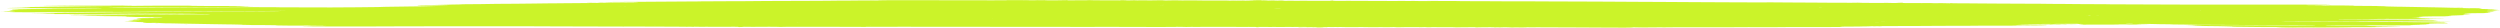 <?xml version="1.0" encoding="UTF-8"?> <svg xmlns="http://www.w3.org/2000/svg" width="1160" height="13" viewBox="0 0 1160 13" fill="none"> <g clip-path="url(#clip0_315_250)"> <path d="M1064.01 12.724C1064.63 12.745 1065.25 12.765 1066.19 12.775C1070.24 12.796 1073.98 12.836 1078.03 12.847C1081.46 12.847 1084.58 12.898 1088 12.898C1088.94 12.898 1089.87 12.908 1090.5 12.928C1091.12 12.949 1091.43 12.959 1091.12 12.989C1090.81 13.01 1090.18 13.01 1089.56 13.01C1085.2 13 1081.15 13.01 1076.78 13C1072.42 12.989 1068.06 12.959 1063.69 12.918C1061.2 12.898 1059.02 12.847 1057.15 12.796C1056.21 12.775 1055.9 12.745 1056.84 12.714C1058.4 12.653 1062.14 12.663 1064.01 12.724Z" fill="#CBF329"></path> <path d="M701.866 12.694C702.489 12.694 702.801 12.704 702.801 12.725C701.554 12.725 703.112 12.786 701.554 12.786C700.931 12.786 700.619 12.766 700.619 12.735C700.619 12.704 700.931 12.694 701.866 12.694Z" fill="#CBF329"></path> <path d="M761.073 12.745C761.384 12.745 762.008 12.745 762.008 12.766C762.008 12.786 761.384 12.786 760.761 12.786C760.138 12.786 759.826 12.776 759.826 12.766C759.826 12.745 760.138 12.735 761.073 12.745Z" fill="#CBF329"></path> <path d="M615.221 12.53C615.533 12.53 615.533 12.53 615.844 12.54C616.156 12.551 616.156 12.561 615.844 12.571C615.533 12.581 615.221 12.581 614.909 12.591C614.909 12.581 614.598 12.571 614.598 12.571C614.598 12.551 614.598 12.53 615.221 12.53Z" fill="#CBF329"></path> <path d="M72.305 10.857C72.928 10.847 73.24 10.867 73.551 10.878C74.174 10.898 74.486 10.929 75.109 10.949C73.551 10.949 72.616 10.929 71.993 10.898C71.37 10.898 71.681 10.867 72.305 10.857Z" fill="#CBF329"></path> <path d="M86.326 11.245C86.638 11.204 85.391 11.183 85.391 11.143C87.261 11.194 87.573 11.214 86.326 11.245Z" fill="#CBF329"></path> <path d="M4.987 5.276C6.545 5.235 7.792 5.102 6.545 5.072C4.363 5 4.675 4.918 4.987 4.827C5.298 4.827 5.61 4.837 5.922 4.837C5.61 4.837 5.298 4.827 4.987 4.827C3.117 4.806 4.052 4.776 4.675 4.745C5.922 4.694 6.233 4.653 5.61 4.602C5.61 4.561 5.61 4.52 7.48 4.49C8.727 4.469 8.415 4.429 8.415 4.398C8.415 4.378 7.792 4.378 7.48 4.388C6.545 4.398 5.922 4.398 5.61 4.378C5.298 4.357 5.922 4.337 6.545 4.327C9.038 4.276 11.843 4.225 14.648 4.184C16.518 4.163 18.7 4.153 19.946 4.123C23.686 4.031 28.673 4.01 32.724 3.949C35.529 3.908 38.646 3.878 42.074 3.857C42.697 3.837 43.633 3.837 44.568 3.827C46.126 3.806 47.996 3.786 47.061 3.735C46.437 3.694 45.191 3.663 43.009 3.694C42.074 3.704 41.139 3.714 40.204 3.694C38.646 3.704 37.399 3.735 35.841 3.735C33.036 3.776 29.919 3.806 26.803 3.837C25.244 3.857 24.31 3.857 23.686 3.816C23.063 3.765 21.193 3.755 19.323 3.776C18.076 3.786 16.518 3.796 15.583 3.786C14.025 3.776 12.466 3.776 10.908 3.786C8.726 3.806 6.857 3.786 4.987 3.796C3.428 3.796 2.805 3.735 4.052 3.704C7.792 3.623 10.285 3.52 14.336 3.439L13.402 3.398C12.466 3.408 11.22 3.418 10.597 3.398C9.973 3.367 11.531 3.357 12.466 3.337C13.401 3.316 14.025 3.286 14.336 3.255C17.453 3.184 21.193 3.163 24.933 3.112C27.426 3.071 30.231 3.031 33.036 3C37.711 2.959 41.763 2.878 46.749 2.837C50.489 2.806 54.541 2.786 58.281 2.755C61.397 2.725 64.514 2.684 67.942 2.663C68.877 2.643 69.812 2.653 71.059 2.643C75.11 2.623 79.474 2.643 83.525 2.623C86.018 2.602 88.2 2.612 88.512 2.663C88.512 2.684 88.512 2.704 89.135 2.714C90.382 2.765 92.563 2.755 94.121 2.765C95.68 2.755 96.615 2.786 97.862 2.786C100.043 2.765 102.225 2.786 104.406 2.776C108.458 2.857 115.003 2.847 118.119 2.969C116.561 2.98 114.691 3 112.821 3.01C111.574 3.01 109.704 3.01 109.704 3.051C109.704 3.092 111.574 3.061 112.198 3.071C113.444 3.092 115.626 3.082 115.003 3.143C114.691 3.194 113.133 3.204 111.263 3.204C102.225 3.235 92.875 3.265 83.837 3.357C83.213 3.367 82.59 3.357 81.967 3.367C81.343 3.388 80.408 3.388 79.473 3.388L76.357 3.408L65.449 3.469L54.229 3.571C53.294 3.592 52.359 3.612 51.112 3.623C50.489 3.623 50.177 3.633 50.489 3.653C51.112 3.725 54.852 3.745 57.346 3.704C58.904 3.674 60.151 3.674 61.397 3.694C60.151 3.704 58.904 3.714 57.657 3.725C58.904 3.714 60.151 3.704 61.397 3.694L76.98 3.561C78.85 3.541 80.408 3.52 82.278 3.52C83.213 3.5 84.148 3.5 85.083 3.49C94.745 3.429 104.718 3.367 114.379 3.306C116.873 3.276 118.743 3.316 120.924 3.327C123.106 3.347 124.664 3.347 126.846 3.327C127.781 3.347 128.404 3.378 129.651 3.388C131.521 3.398 133.391 3.367 135.261 3.388H134.637H135.261C138.066 3.378 139.936 3.418 142.117 3.449L141.182 3.531L142.117 3.449C142.74 3.429 143.364 3.418 144.61 3.418C147.104 3.429 149.597 3.429 151.779 3.449C152.402 3.459 153.337 3.459 154.272 3.449C156.454 3.429 158.635 3.408 161.128 3.408L163.622 3.398C164.868 3.367 166.427 3.367 167.985 3.357L170.478 3.327C173.595 3.296 177.335 3.286 178.581 3.174C178.893 3.143 180.14 3.133 181.075 3.133C182.945 3.123 184.503 3.102 185.75 3.071C187.308 3.031 188.866 3.02 190.736 3C194.164 2.969 197.904 2.949 200.086 2.847C201.333 2.796 203.514 2.735 206.008 2.694C206.943 2.684 208.189 2.674 207.878 2.643C207.878 2.612 206.631 2.602 205.384 2.592C202.268 2.582 199.151 2.582 196.346 2.602C195.099 2.612 194.164 2.602 194.164 2.571C193.853 2.541 193.541 2.5 193.853 2.469C193.853 2.418 194.788 2.388 196.969 2.367C198.216 2.357 199.463 2.347 200.709 2.337C203.514 2.306 206.008 2.255 207.254 2.184C207.878 2.153 208.501 2.133 209.747 2.112C212.241 2.092 214.111 2.051 214.734 1.98C215.046 1.969 215.357 1.959 215.981 1.959C218.162 1.929 220.656 1.939 222.837 1.908C227.824 1.816 233.122 1.745 239.355 1.735C241.537 1.694 244.342 1.684 246.835 1.653C249.328 1.623 252.133 1.602 254.315 1.561C254.627 1.582 254.627 1.602 254.627 1.623C254.627 1.643 254.315 1.663 254.627 1.684C254.315 1.663 254.627 1.643 254.627 1.623C254.627 1.602 254.627 1.582 254.315 1.561L255.25 1.551C256.185 1.531 257.432 1.531 258.367 1.531L261.483 1.5L281.118 1.347C285.793 1.306 290.779 1.276 295.142 1.214C296.701 1.163 296.701 1.123 294.519 1.071C293.896 1.051 293.273 1.051 292.649 1.051C289.533 1.061 286.416 1.082 283.299 1.102C280.494 1.123 277.689 1.163 274.885 1.123C274.261 1.112 274.261 1.133 274.261 1.143C274.261 1.153 274.261 1.174 273.326 1.163C272.703 1.163 272.391 1.153 272.391 1.143C272.08 1.112 272.391 1.082 273.95 1.061C275.82 1.041 277.066 1.051 277.378 1.112C277.689 1.041 278.624 1 281.429 1C282.676 0.918 284.234 0.898 287.974 0.888C289.844 0.888 291.402 0.888 292.961 0.867C296.389 0.837 299.817 0.847 303.246 0.796C306.051 0.755 309.479 0.765 312.595 0.735C314.777 0.735 316.647 0.714 318.829 0.694C320.075 0.684 321.634 0.714 322.257 0.674H323.192C323.504 0.653 324.439 0.643 325.374 0.633C330.36 0.582 335.97 0.582 340.957 0.551C341.892 0.541 342.515 0.551 343.45 0.561C346.566 0.531 349.683 0.5 353.111 0.48C355.293 0.469 357.786 0.459 359.968 0.439C364.331 0.408 369.006 0.408 373.369 0.398C376.797 0.388 380.226 0.347 383.654 0.347C385.836 0.327 388.329 0.327 389.887 0.276C390.51 0.265 391.134 0.255 391.757 0.276C393.004 0.316 393.939 0.286 394.562 0.265C395.185 0.225 395.809 0.214 397.367 0.235L401.419 0.214C402.665 0.194 404.224 0.194 405.47 0.225C406.717 0.255 407.964 0.255 408.275 0.214C408.587 0.194 408.898 0.194 409.522 0.194C410.145 0.204 410.768 0.204 411.392 0.194C411.703 0.143 409.833 0.163 408.898 0.153C407.964 0.143 407.029 0.143 407.34 0.112C407.34 0.092 407.964 0.082 408.898 0.082C412.015 0.092 415.132 0.061 418.248 0.082C420.118 0.082 422.3 0.072 423.858 0.082C428.533 0.102 432.896 0.123 437.571 0.112C445.363 0.102 453.154 0.123 460.946 0.143C463.127 0.153 464.686 0.082 466.867 0.133C466.867 0.112 466.867 0.092 467.179 0.072C469.361 0.092 471.231 0.02 473.412 0.072C474.035 0.082 474.97 0.123 475.905 0.082C476.217 0.072 477.152 0.082 477.152 0.102C477.464 0.163 478.71 0.133 479.957 0.123C481.204 0.112 480.58 0.082 481.515 0.072C482.139 0.092 483.074 0.133 484.632 0.072C484.632 0.123 485.255 0.163 487.125 0.153C489.619 0.143 492.423 0.153 493.67 0.092C493.982 0.082 494.293 0.072 494.917 0.072C495.54 0.082 495.852 0.092 495.54 0.102C494.605 0.174 496.787 0.153 498.033 0.143C499.28 0.133 500.215 0.112 501.462 0.123C503.643 0.143 504.578 0.133 504.89 0.082C504.89 0.072 505.202 0.072 505.513 0.061C506.76 0.123 508.318 0.153 511.123 0.143C513.305 0.133 515.798 0.153 517.98 0.163C518.603 0.163 519.226 0.184 519.85 0.174C520.473 0.163 520.161 0.143 519.85 0.133C519.538 0.123 519.226 0.112 519.538 0.102C520.161 0.092 520.785 0.102 521.408 0.102C522.343 0.112 522.655 0.123 522.655 0.143C522.966 0.163 522.031 0.194 523.589 0.194C524.836 0.194 525.148 0.174 525.459 0.143C525.459 0.133 525.771 0.123 526.706 0.123C526.083 0.204 528.888 0.163 529.823 0.163C532.628 0.174 536.056 0.204 537.926 0.123C538.549 0.102 539.172 0.102 539.484 0.133C539.796 0.153 539.796 0.163 540.107 0.184C540.419 0.194 540.107 0.214 541.042 0.225C541.977 0.225 541.666 0.204 541.977 0.194C542.601 0.174 543.224 0.163 544.782 0.153C547.276 0.143 546.964 0.204 548.834 0.214C550.081 0.204 549.769 0.123 552.262 0.174C553.509 0.194 555.69 0.153 556.002 0.214L552.262 0.276L556.002 0.214C556.625 0.235 557.249 0.255 558.184 0.235C560.989 0.194 564.105 0.214 566.91 0.235C568.157 0.245 570.339 0.245 570.339 0.296H570.962C571.585 0.225 572.52 0.276 573.767 0.296L574.39 0.286C575.325 0.276 575.948 0.265 576.883 0.255C577.195 0.276 577.818 0.296 578.13 0.316C578.442 0.296 577.818 0.276 579.377 0.276C580.935 0.276 581.558 0.235 581.558 0.204C581.558 0.174 580.623 0.184 580 0.184C581.87 0.102 581.87 0.102 583.428 0.092C585.298 0.072 586.857 0.072 587.48 0.133C587.792 0.153 588.727 0.163 589.038 0.153C590.596 0.102 592.155 0.143 594.025 0.153C594.648 0.153 595.583 0.143 595.583 0.163C595.583 0.194 595.895 0.225 594.96 0.245C594.648 0.255 594.025 0.255 593.713 0.235C593.401 0.225 593.401 0.204 592.778 0.194C592.155 0.214 588.727 0.214 588.727 0.204C588.727 0.153 587.168 0.153 586.233 0.153C584.987 0.163 584.987 0.194 585.298 0.235C587.48 0.204 588.103 0.225 588.103 0.276C588.103 0.286 588.103 0.306 588.727 0.316C589.35 0.327 589.661 0.316 589.661 0.296C589.661 0.286 589.661 0.265 590.596 0.265C591.531 0.265 591.22 0.296 591.531 0.306C591.531 0.316 591.531 0.337 591.531 0.347C590.908 0.327 589.973 0.327 589.038 0.327C589.973 0.327 590.908 0.327 591.531 0.347C594.025 0.316 595.583 0.316 596.518 0.367C598.076 0.357 599.323 0.306 601.193 0.367C601.505 0.378 602.751 0.367 603.063 0.357C603.686 0.306 604.31 0.337 605.556 0.347C606.803 0.357 607.426 0.408 608.984 0.378C610.231 0.357 611.478 0.337 612.724 0.378C612.724 0.378 613.659 0.378 613.971 0.378C614.906 0.367 616.153 0.367 617.711 0.367C616.464 0.316 617.399 0.286 618.646 0.235C618.646 0.286 618.646 0.316 618.646 0.357C618.646 0.378 618.958 0.408 619.581 0.388C620.828 0.357 621.451 0.388 622.698 0.398C623.321 0.408 624.256 0.408 624.256 0.388C624.568 0.357 625.191 0.378 625.814 0.378C627.061 0.388 628.931 0.357 629.554 0.408C629.554 0.408 629.866 0.408 630.177 0.408C633.606 0.418 637.034 0.418 640.462 0.429C642.644 0.439 645.137 0.418 647.007 0.469C648.254 0.469 649.189 0.449 649.812 0.429C650.124 0.418 650.747 0.408 651.37 0.429C652.305 0.48 653.24 0.49 654.798 0.449C655.733 0.429 656.045 0.408 656.668 0.459C656.98 0.49 658.538 0.52 660.097 0.51C661.032 0.51 662.278 0.5 662.902 0.51C664.46 0.531 665.395 0.51 666.642 0.5C665.083 0.48 663.213 0.459 661.032 0.459C662.278 0.449 662.59 0.439 663.525 0.439C667.577 0.439 671.317 0.48 675.368 0.469C676.303 0.469 677.238 0.48 677.238 0.51C678.485 0.52 680.043 0.531 681.601 0.541C684.406 0.561 687.211 0.541 690.016 0.561C691.574 0.582 693.756 0.551 695.003 0.602C699.366 0.582 703.729 0.602 708.092 0.612C711.521 0.623 714.949 0.663 718.066 0.663C724.922 0.674 731.779 0.725 738.947 0.735C741.128 0.735 743.31 0.725 745.18 0.765C749.855 0.806 754.53 0.816 759.205 0.847C762.321 0.847 765.126 0.867 768.243 0.888C770.113 0.908 771.983 0.888 773.853 0.918C777.904 0.939 781.956 0.959 786.008 0.99C790.994 1.01 795.669 1.051 800.656 1.061C806.265 1.071 811.875 1.092 817.485 1.123C818.42 1.123 819.355 1.133 819.979 1.112C819.355 1.082 819.667 1.071 820.913 1.082C822.16 1.082 823.407 1.102 824.653 1.112C827.77 1.143 830.887 1.143 834.003 1.174C836.185 1.184 838.366 1.184 840.548 1.204C843.041 1.225 845.535 1.245 848.028 1.255C850.21 1.265 852.391 1.235 854.573 1.265C857.378 1.296 859.871 1.327 862.053 1.245C863.611 1.327 864.234 1.327 867.351 1.347C869.533 1.357 871.714 1.316 873.896 1.357C873.896 1.347 873.896 1.327 874.831 1.316C875.142 1.357 876.389 1.367 877.636 1.378C879.506 1.408 880.129 1.398 880.441 1.347C880.752 1.306 881.064 1.276 882.934 1.265C882.934 1.296 883.246 1.337 882.934 1.347C881.999 1.408 883.869 1.418 884.804 1.418C886.986 1.418 889.479 1.439 891.66 1.439C892.907 1.439 894.465 1.449 895.089 1.429C896.024 1.408 895.712 1.418 896.335 1.439C896.647 1.459 897.582 1.51 898.517 1.48C900.387 1.418 901.322 1.469 902.569 1.49C903.504 1.5 903.504 1.551 904.75 1.541C905.685 1.531 904.438 1.5 904.75 1.469C904.75 1.469 905.062 1.469 905.373 1.459C905.373 1.531 906.932 1.52 908.49 1.5C908.49 1.52 908.178 1.531 908.178 1.541C908.802 1.541 909.425 1.52 910.048 1.531C912.542 1.582 915.97 1.582 918.775 1.602C921.891 1.623 925.008 1.612 927.813 1.663H928.125C930.306 1.653 932.8 1.674 934.67 1.694C936.851 1.714 939.033 1.663 940.903 1.735C940.903 1.735 941.214 1.735 941.526 1.735C943.396 1.725 945.266 1.714 946.824 1.745C947.136 1.755 947.759 1.765 948.383 1.765C949.629 1.755 949.941 1.765 950.876 1.796C951.811 1.827 953.369 1.847 954.616 1.827C955.862 1.796 957.109 1.816 958.044 1.837C959.914 1.878 962.407 1.878 964.277 1.898C968.329 1.939 972.692 1.959 977.055 1.959C977.99 1.959 978.925 1.969 979.237 2C984.535 2.061 989.833 2.051 995.443 2.061C996.067 2.061 997.002 2.061 997.625 2.061C1000.12 2.071 1002.92 2.112 1005.1 2.102C1009.47 2.082 1013.21 2.133 1017.26 2.133C1020.69 2.133 1024.43 2.112 1027.86 2.133C1030.66 2.143 1033.15 2.133 1035.96 2.143C1040.32 2.163 1044.69 2.163 1049.05 2.123C1049.36 2.123 1049.98 2.112 1050.3 2.123C1051.54 2.143 1052.79 2.133 1054.04 2.133C1055.28 2.123 1056.22 2.133 1057.46 2.133C1059.65 2.143 1061.83 2.174 1064.01 2.143C1065.57 2.123 1067.44 2.133 1069 2.143C1072.42 2.153 1075.85 2.184 1079.28 2.204C1080.84 2.214 1081.15 2.235 1080.84 2.276C1080.53 2.316 1079.28 2.316 1078.34 2.327C1077.72 2.327 1076.79 2.316 1076.79 2.337C1076.48 2.357 1077.41 2.367 1078.03 2.378C1078.34 2.388 1078.97 2.388 1078.66 2.408C1078.66 2.429 1078.03 2.429 1077.41 2.439L1074.29 2.459C1073.05 2.49 1071.8 2.51 1070.24 2.49C1070.24 2.52 1070.87 2.531 1071.18 2.531C1072.74 2.531 1073.98 2.551 1075.23 2.561C1075.54 2.561 1076.16 2.561 1076.48 2.561C1078.03 2.551 1079.9 2.582 1080.84 2.52C1082.71 2.52 1084.58 2.52 1086.45 2.531C1088.32 2.541 1089.88 2.561 1091.43 2.602C1092.37 2.623 1092.99 2.643 1092.06 2.674C1091.43 2.694 1092.06 2.714 1092.68 2.714C1096.11 2.755 1099.23 2.806 1102.97 2.786C1102.97 2.806 1102.65 2.837 1103.9 2.837C1105.46 2.847 1106.08 2.878 1106.71 2.908C1106.71 2.949 1106.71 3 1108.26 3.02C1110.13 3.041 1111.38 3.071 1112.32 3.112C1112 3.112 1111.69 3.112 1111.38 3.123C1111.38 3.112 1111.69 3.112 1112.32 3.112C1112.94 3.112 1113.25 3.112 1113.87 3.123C1113.87 3.133 1113.87 3.133 1113.87 3.143C1113.87 3.133 1113.87 3.133 1113.87 3.123C1115.12 3.123 1115.43 3.174 1116.99 3.184C1117.93 3.214 1118.55 3.245 1120.11 3.235C1120.73 3.235 1121.04 3.245 1121.67 3.265C1122.29 3.286 1123.54 3.296 1124.47 3.316L1125.09 3.327C1126.96 3.347 1128.83 3.388 1130.39 3.429C1131.33 3.449 1132.26 3.48 1133.51 3.49C1135.38 3.51 1136.63 3.541 1137.56 3.592L1139.12 3.612C1139.43 3.612 1139.43 3.612 1139.74 3.612C1140.68 3.612 1142.24 3.592 1142.86 3.623C1143.48 3.653 1141.92 3.674 1141.61 3.694C1140.37 3.745 1140.37 3.745 1142.86 3.755C1144.42 3.827 1146.29 3.857 1149.09 3.796C1149.4 3.786 1150.34 3.776 1150.65 3.806C1150.96 3.857 1151.9 3.908 1150.65 3.959C1149.4 4 1149.4 4.041 1150.96 4.082C1151.27 4.092 1151.59 4.102 1151.59 4.102C1150.96 4.163 1152.21 4.174 1153.46 4.204C1154.08 4.214 1154.39 4.235 1154.7 4.255C1155.01 4.306 1155.95 4.337 1157.51 4.357C1158.44 4.367 1158.75 4.388 1157.51 4.408C1156.26 4.429 1156.88 4.459 1157.51 4.48C1157.82 4.5 1158.44 4.51 1158.75 4.531C1158.75 4.541 1158.75 4.551 1158.75 4.551C1158.44 4.561 1158.13 4.561 1158.13 4.551C1156.57 4.52 1155.95 4.551 1155.01 4.572C1154.39 4.592 1154.08 4.612 1154.39 4.633C1155.01 4.663 1155.64 4.623 1156.26 4.623C1157.2 4.612 1157.82 4.572 1158.75 4.592C1159.69 4.653 1160 4.684 1160 4.714C1159.69 4.745 1159.38 4.765 1158.13 4.765C1157.2 4.765 1156.57 4.765 1155.64 4.755C1155.01 4.755 1154.08 4.745 1154.08 4.776C1153.77 4.806 1153.77 4.837 1154.7 4.847C1155.95 4.857 1156.88 4.878 1157.51 4.898C1159.07 4.949 1158.75 5 1157.51 5.051V5.031V5.051C1156.57 5.072 1156.26 5.102 1156.88 5.133C1157.51 5.174 1157.2 5.214 1156.57 5.245C1155.95 5.276 1155.33 5.306 1154.7 5.337C1153.14 5.429 1153.46 5.449 1156.57 5.49C1157.2 5.51 1158.44 5.51 1157.82 5.541C1157.51 5.561 1156.88 5.582 1156.26 5.582C1154.7 5.582 1154.08 5.612 1153.14 5.643C1153.14 5.674 1153.46 5.704 1154.7 5.714C1155.95 5.725 1156.26 5.755 1155.01 5.786C1153.77 5.806 1154.08 5.827 1154.7 5.857C1155.64 5.888 1155.95 5.929 1155.33 5.959C1153.77 6.051 1151.9 6.133 1147.53 6.123C1147.22 6.123 1146.91 6.123 1146.29 6.123C1144.42 6.133 1143.17 6.153 1143.48 6.214C1143.48 6.276 1144.42 6.337 1145.66 6.388C1147.53 6.408 1146.6 6.439 1145.98 6.469C1145.66 6.48 1144.42 6.5 1145.04 6.52C1147.53 6.582 1145.66 6.633 1144.73 6.684L1143.79 6.714C1142.55 6.755 1142.55 6.806 1143.17 6.857C1143.79 6.908 1143.48 6.969 1142.86 7.02C1141.61 7.112 1138.18 7.174 1136.31 7.255C1136.63 7.296 1136.31 7.337 1137.25 7.367C1138.18 7.408 1137.56 7.459 1135.69 7.48C1135.07 7.49 1134.44 7.5 1134.44 7.52C1134.13 7.551 1135.69 7.531 1136 7.572C1133.2 7.551 1131.02 7.582 1128.52 7.592C1126.96 7.602 1125.72 7.623 1125.09 7.653C1124.47 7.684 1124.16 7.735 1122.6 7.755C1122.29 7.755 1122.29 7.776 1122.6 7.786C1125.72 7.827 1123.22 7.847 1122.29 7.878C1121.04 7.908 1120.73 7.929 1121.98 7.969C1123.85 8.031 1123.85 8.092 1122.29 8.153C1122.6 8.194 1122.6 8.235 1121.04 8.255C1120.42 8.265 1119.8 8.276 1119.17 8.276C1120.11 8.306 1120.73 8.337 1121.67 8.367C1122.29 8.408 1123.54 8.439 1124.47 8.48C1125.72 8.531 1127.59 8.572 1130.08 8.572C1131.02 8.572 1131.64 8.572 1132.57 8.582C1133.51 8.582 1134.44 8.592 1134.44 8.623C1134.44 8.653 1133.51 8.663 1132.89 8.663C1129.15 8.653 1126.34 8.704 1124.47 8.786C1124.47 8.786 1124.16 8.786 1123.85 8.796C1122.29 8.796 1120.42 8.765 1118.86 8.786C1116.99 8.806 1115.43 8.806 1113.56 8.796C1111.69 8.786 1109.51 8.776 1107.64 8.765C1105.46 8.827 1102.34 8.847 1098.29 8.837C1096.73 8.837 1095.49 8.847 1093.93 8.847C1098.29 8.867 1102.97 8.888 1107.33 8.929C1113.87 8.98 1120.73 8.969 1126.65 9.092C1127.59 9.112 1128.83 9.123 1128.52 9.153C1128.21 9.194 1126.96 9.194 1125.72 9.194C1121.67 9.174 1117.3 9.163 1113.25 9.143C1109.82 9.123 1106.08 9.133 1102.65 9.102C1099.54 9.082 1096.42 9.082 1092.99 9.072C1091.12 9.061 1089.25 9.061 1087.38 9.051C1087.38 9.051 1087.38 9.051 1087.07 9.051C1085.2 9.061 1084.58 9.102 1085.2 9.123C1085.51 9.143 1085.51 9.153 1085.51 9.163L1104.21 9.255C1108.58 9.276 1112.63 9.316 1116.99 9.316C1118.55 9.316 1119.8 9.337 1120.73 9.367C1121.98 9.398 1122.91 9.439 1124.78 9.429C1126.96 9.418 1128.21 9.449 1129.77 9.49C1131.33 9.52 1131.64 9.551 1130.39 9.592C1128.52 9.653 1129.46 9.755 1132.26 9.796C1134.13 9.827 1135.69 9.867 1137.87 9.878C1136.31 9.898 1135.38 9.888 1134.44 9.898C1132.26 9.918 1129.46 9.888 1128.52 9.98C1128.52 10 1127.59 10 1126.65 10L1119.8 9.969L1117.61 9.959C1115.12 9.949 1112.63 9.949 1110.13 9.918C1108.26 9.939 1106.39 9.898 1104.21 9.908H1103.9C1102.65 9.929 1101.72 9.898 1100.47 9.898C1097.98 9.878 1095.49 9.878 1092.68 9.867C1088.94 9.847 1085.2 9.816 1081.77 9.806C1077.41 9.796 1073.05 9.786 1068.68 9.765C1067.75 9.755 1066.5 9.755 1065.57 9.755C1064.94 9.755 1064.63 9.765 1064.01 9.765C1063.07 9.786 1062.14 9.776 1061.2 9.776C1059.65 9.786 1058.4 9.816 1058.71 9.847C1062.76 9.878 1067.13 9.888 1071.18 9.908C1074.29 9.929 1077.72 9.929 1081.15 9.949C1084.89 9.959 1088.63 9.98 1092.37 10C1093.3 10 1094.86 10.01 1094.55 10.061C1094.24 10.061 1094.24 10.061 1094.24 10.072L1094.55 10.061C1095.17 10.092 1095.8 10.112 1097.36 10.123C1102.65 10.153 1107.64 10.194 1112.94 10.214C1114.19 10.225 1116.06 10.214 1116.68 10.245C1117.61 10.286 1118.24 10.286 1119.48 10.286C1122.29 10.286 1125.41 10.296 1127.28 10.347C1128.83 10.388 1130.7 10.418 1132.57 10.439C1133.2 10.449 1134.13 10.449 1134.13 10.47C1134.13 10.551 1134.76 10.623 1135.69 10.694C1135.69 10.704 1135.69 10.704 1135.69 10.714C1135.07 10.745 1135.07 10.786 1136 10.827C1133.82 10.827 1132.26 10.847 1130.7 10.867C1128.83 10.888 1126.34 10.99 1126.96 11.041C1127.9 11.133 1126.65 11.204 1125.41 11.286L1125.09 11.276L1125.41 11.286C1126.65 11.327 1125.72 11.347 1124.78 11.367C1123.22 11.398 1122.6 11.439 1122.6 11.49C1121.98 11.531 1121.67 11.561 1119.8 11.572C1118.55 11.582 1118.55 11.623 1117.93 11.653C1117.61 11.663 1118.24 11.674 1118.55 11.674C1119.17 11.674 1119.8 11.684 1119.8 11.704C1119.8 11.725 1119.17 11.735 1118.24 11.745C1115.43 11.765 1112.94 11.776 1110.13 11.776C1108.58 11.776 1106.71 11.755 1105.15 11.765C1101.1 11.806 1097.04 11.765 1092.99 11.776C1090.19 11.786 1087.38 11.765 1084.58 11.755C1083.95 11.765 1083.02 11.755 1082.08 11.755C1080.84 11.755 1078.97 11.755 1078.97 11.806C1078.97 11.847 1079.59 11.898 1081.77 11.898C1082.71 11.898 1083.64 11.898 1083.95 11.929C1085.2 11.939 1086.76 11.918 1088.01 11.949C1090.81 11.939 1093.62 11.949 1096.11 11.949C1097.67 11.949 1098.29 11.959 1098.29 12.01C1098.29 12.061 1099.54 12.092 1101.41 12.092C1102.65 12.092 1103.9 12.102 1104.52 12.133C1105.46 12.163 1107.02 12.184 1108.26 12.184C1110.13 12.184 1111.38 12.225 1112.94 12.245C1114.19 12.255 1113.87 12.337 1112.63 12.337C1108.89 12.367 1105.46 12.429 1101.72 12.459L1102.03 12.51C1102.97 12.521 1104.21 12.521 1104.21 12.541C1104.21 12.572 1102.97 12.561 1102.34 12.572C1101.41 12.582 1100.47 12.602 1099.85 12.623C1096.73 12.643 1093.3 12.633 1090.19 12.633C1087.69 12.643 1085.2 12.653 1082.71 12.643C1078.66 12.623 1074.61 12.653 1070.55 12.633C1067.13 12.623 1064.01 12.592 1060.58 12.582C1057.78 12.572 1054.97 12.582 1052.17 12.561C1051.23 12.572 1050.61 12.551 1049.67 12.551C1046.24 12.521 1043.13 12.459 1039.39 12.439C1037.21 12.439 1035.65 12.398 1035.65 12.347C1035.65 12.327 1035.96 12.316 1035.65 12.296C1035.34 12.245 1033.47 12.225 1031.91 12.194C1030.66 12.184 1030.04 12.153 1029.1 12.133C1026.92 12.133 1025.36 12.092 1023.49 12.072C1021 11.949 1015.39 11.898 1013.83 11.745C1015.39 11.755 1016.95 11.745 1018.51 11.765C1019.44 11.776 1021 11.796 1021.31 11.755C1021.62 11.725 1020.06 11.725 1019.44 11.714C1018.51 11.684 1016.95 11.674 1017.57 11.623C1018.19 11.572 1019.75 11.582 1021 11.592C1028.79 11.653 1036.58 11.714 1044.69 11.725C1045.31 11.725 1045.93 11.735 1046.24 11.745C1047.18 11.735 1047.8 11.745 1048.43 11.755L1050.92 11.765L1060.27 11.827L1070.24 11.857C1071.18 11.847 1072.11 11.837 1073.36 11.847C1073.98 11.847 1074.29 11.847 1074.29 11.827C1074.61 11.755 1071.8 11.684 1069.31 11.704C1067.75 11.714 1066.81 11.704 1065.88 11.674C1067.13 11.674 1068.06 11.674 1069.31 11.684C1071.49 11.694 1073.67 11.714 1076.16 11.725C1073.98 11.714 1071.8 11.694 1069.31 11.684C1068.06 11.684 1067.13 11.674 1065.88 11.674L1051.85 11.633C1050.3 11.633 1048.74 11.643 1047.18 11.612C1046.24 11.623 1045.62 11.612 1044.69 11.612L1018.82 11.49C1016.32 11.49 1015.08 11.439 1013.52 11.398C1011.96 11.357 1010.4 11.337 1008.53 11.347C1007.91 11.316 1007.6 11.286 1006.66 11.265C1005.1 11.245 1003.23 11.255 1001.99 11.214H1002.61H1001.99C999.495 11.194 998.248 11.143 996.69 11.092L998.248 11.021L996.69 11.092C996.067 11.102 995.443 11.112 994.508 11.102C994.197 11.102 993.885 11.092 993.573 11.092C993.262 11.102 992.95 11.112 992.327 11.123C991.703 11.133 991.392 11.153 991.392 11.174C991.703 11.204 992.638 11.194 993.573 11.194C994.508 11.194 995.443 11.204 996.067 11.225C996.69 11.235 997.313 11.245 997.002 11.265C996.69 11.286 996.067 11.286 995.443 11.286C994.82 11.286 993.573 11.286 993.573 11.306C993.885 11.367 991.703 11.357 990.457 11.378C988.898 11.398 987.34 11.398 986.717 11.337L984.847 11.316C984.224 11.306 983.912 11.296 983.289 11.306C982.665 11.316 982.665 11.327 982.977 11.347C983.912 11.398 982.665 11.398 981.107 11.398C978.925 11.398 976.432 11.408 974.25 11.418C972.692 11.429 971.757 11.439 970.51 11.408C969.576 11.378 968.641 11.388 968.329 11.418C967.394 11.47 967.082 11.48 964.589 11.429C964.589 11.398 964.901 11.378 965.524 11.357C967.082 11.306 967.394 11.255 965.524 11.204C963.966 11.163 965.524 11.102 963.654 11.061C963.342 11.051 963.966 11.041 964.277 11.031C965.524 11.021 966.147 11 965.836 10.97C965.212 10.98 964.589 11 964.277 11.021C963.654 11.041 962.719 11.051 961.784 11.041C960.226 11.031 958.667 11.041 957.421 11.061C956.486 11.082 955.239 11.082 953.992 11.082C953.681 11.143 952.123 11.174 951.188 11.225C950.876 11.214 950.876 11.204 950.876 11.194C950.876 11.163 953.057 11.112 949.941 11.092C947.759 11.092 945.578 11.112 944.019 11.163C942.461 11.204 940.279 11.245 938.098 11.265C937.163 11.276 936.228 11.276 936.228 11.306C936.228 11.337 936.851 11.357 937.786 11.367C939.656 11.398 941.526 11.408 943.396 11.418C943.708 11.408 944.331 11.408 944.331 11.398C944.643 11.408 944.643 11.418 944.643 11.429C944.954 11.429 945.266 11.429 945.578 11.429H945.889C945.889 11.418 945.889 11.418 945.889 11.408C945.889 11.388 945.889 11.378 946.824 11.367C947.759 11.378 946.513 11.408 947.448 11.418C947.759 11.408 948.071 11.398 948.694 11.398C950.876 11.398 952.434 11.367 953.992 11.337C954.616 11.316 955.551 11.306 956.486 11.327C957.421 11.347 956.486 11.367 956.174 11.378C955.551 11.408 954.927 11.439 957.421 11.449C955.862 11.388 956.797 11.367 958.667 11.357C959.291 11.378 958.044 11.398 958.979 11.408C959.602 11.418 960.226 11.408 960.537 11.398C962.096 11.357 963.342 11.388 963.966 11.429C960.849 11.47 958.044 11.531 953.992 11.5C952.434 11.49 948.694 11.561 949.318 11.602C950.564 11.674 948.071 11.694 947.448 11.745C946.824 11.776 945.578 11.786 944.019 11.786C941.838 11.776 939.656 11.776 937.474 11.776C936.54 11.776 935.605 11.776 935.605 11.806C935.605 11.888 934.67 11.918 930.618 11.908C929.06 11.898 927.501 11.908 925.943 11.908C925.631 11.918 925.32 11.918 924.696 11.918C922.826 11.929 920.645 11.908 918.775 11.918C914.1 11.97 909.113 12.01 904.127 11.98C901.945 12 899.764 12 897.582 12.01C895.4 12.021 892.907 12.031 890.725 12.051C890.414 12.031 890.725 12.01 890.725 11.99C890.414 12.01 890.414 12.031 890.725 12.051L889.79 12.061C888.855 12.072 887.921 12.061 886.986 12.061L884.181 12.072L867.039 12.112C862.988 12.123 858.624 12.123 854.884 12.163C853.326 12.204 853.326 12.245 854.573 12.306C855.196 12.327 855.508 12.337 856.131 12.337H863.923C866.416 12.337 868.909 12.306 871.091 12.367C871.714 12.378 871.714 12.367 871.714 12.357C872.026 12.347 872.026 12.327 872.649 12.337C872.961 12.337 873.272 12.357 873.272 12.367C873.272 12.408 872.961 12.429 871.402 12.439C869.533 12.449 868.598 12.429 868.909 12.367C868.286 12.439 867.039 12.47 864.858 12.459C863.299 12.531 862.053 12.551 858.936 12.531C857.378 12.521 856.131 12.521 854.884 12.531C852.08 12.551 848.963 12.521 846.158 12.551C843.665 12.582 840.86 12.541 838.055 12.561C836.185 12.551 834.627 12.561 832.757 12.572C831.822 12.572 830.575 12.541 829.64 12.572H828.705C828.082 12.592 827.458 12.592 826.835 12.602C822.472 12.633 818.109 12.602 813.434 12.623C812.81 12.623 812.187 12.612 811.564 12.602C808.759 12.623 806.265 12.643 803.461 12.643C801.591 12.643 799.409 12.643 797.539 12.653C793.799 12.674 790.059 12.653 786.319 12.643C783.514 12.643 780.398 12.674 777.593 12.653C775.723 12.674 773.853 12.653 772.294 12.704C771.671 12.714 771.048 12.714 770.736 12.694C769.801 12.643 768.866 12.674 768.555 12.704C767.931 12.735 767.308 12.755 766.061 12.725L762.633 12.735C761.386 12.755 760.451 12.755 759.516 12.714C758.581 12.684 757.646 12.674 757.023 12.725C756.711 12.745 756.4 12.745 756.088 12.735C755.465 12.725 755.153 12.725 754.53 12.725C754.218 12.776 755.776 12.755 756.4 12.765C757.023 12.776 757.958 12.786 757.646 12.816C757.335 12.837 757.023 12.847 756.4 12.837C753.907 12.816 751.102 12.837 748.608 12.816C747.05 12.816 745.492 12.816 743.933 12.796C740.193 12.755 736.454 12.735 732.714 12.735C726.169 12.735 719.936 12.694 713.391 12.663C711.832 12.653 710.274 12.714 708.404 12.663C708.404 12.684 708.092 12.704 708.092 12.725C706.222 12.704 704.664 12.776 702.794 12.714C702.483 12.704 701.548 12.663 700.613 12.704C700.301 12.714 699.678 12.704 699.678 12.684C699.678 12.623 698.431 12.653 697.496 12.663C696.561 12.674 696.873 12.704 695.938 12.714C695.314 12.694 694.691 12.653 693.444 12.714C693.444 12.663 693.133 12.623 691.574 12.633C689.704 12.643 687.211 12.633 685.965 12.694C685.653 12.704 685.341 12.714 685.03 12.714C684.406 12.704 684.406 12.694 684.406 12.674C685.03 12.602 683.471 12.623 682.225 12.633C681.29 12.643 680.355 12.663 679.42 12.643C677.861 12.623 676.926 12.633 676.615 12.684C676.615 12.694 676.303 12.694 675.991 12.704C675.056 12.643 673.81 12.612 671.316 12.623C669.447 12.633 667.577 12.612 665.707 12.602C665.083 12.602 664.772 12.582 664.148 12.592C663.525 12.602 663.837 12.623 664.148 12.633C664.46 12.643 664.772 12.653 664.148 12.663C663.837 12.674 663.213 12.663 662.59 12.663C661.967 12.653 661.655 12.643 661.655 12.623C661.655 12.602 662.278 12.572 661.032 12.572C660.097 12.572 659.785 12.592 659.473 12.623C659.473 12.633 659.162 12.643 658.538 12.643C659.162 12.561 656.668 12.602 656.045 12.602C653.864 12.592 650.747 12.561 649.189 12.653C648.877 12.684 648.254 12.674 647.942 12.643C647.63 12.633 647.63 12.612 647.319 12.592C647.007 12.582 647.319 12.561 646.695 12.561C646.072 12.561 646.072 12.582 645.76 12.592C645.137 12.612 644.825 12.623 643.267 12.633C641.085 12.643 641.397 12.582 640.15 12.582C639.216 12.602 639.216 12.674 637.346 12.633C636.411 12.612 634.541 12.653 634.229 12.592L637.346 12.521L634.229 12.592C633.917 12.572 633.294 12.551 632.359 12.572C629.866 12.612 627.372 12.592 624.879 12.582C623.944 12.572 622.074 12.572 622.074 12.521H621.763C621.451 12.592 620.204 12.541 619.581 12.531L619.269 12.541C618.646 12.551 618.023 12.561 617.399 12.572C617.088 12.551 616.776 12.531 616.464 12.51C616.464 12.531 616.776 12.551 615.529 12.551C614.283 12.551 613.659 12.592 613.659 12.623C613.659 12.653 614.283 12.643 615.218 12.643C613.659 12.725 613.659 12.725 612.413 12.745C610.854 12.776 609.608 12.765 608.984 12.714C608.673 12.694 607.738 12.684 607.738 12.694C606.491 12.755 604.933 12.714 603.686 12.704C603.063 12.704 602.128 12.725 602.44 12.694C602.44 12.663 602.128 12.633 603.063 12.602C603.375 12.592 603.686 12.592 603.998 12.612C604.31 12.623 604.31 12.643 604.621 12.653C605.245 12.633 608.049 12.623 608.049 12.633C608.049 12.674 609.608 12.684 610.231 12.674C611.166 12.663 611.166 12.633 611.166 12.592C609.296 12.633 608.984 12.602 608.984 12.561C608.984 12.551 608.984 12.531 608.361 12.531C607.738 12.531 607.426 12.531 607.426 12.551C607.426 12.561 607.426 12.582 606.803 12.582C606.18 12.582 606.18 12.561 606.18 12.541C606.18 12.531 606.18 12.51 606.18 12.5C606.803 12.521 607.738 12.521 608.361 12.521C607.738 12.521 606.803 12.521 606.18 12.5C603.998 12.531 602.751 12.531 601.816 12.49V12.48C602.44 12.5 603.375 12.5 603.998 12.49C603.375 12.49 602.44 12.49 601.816 12.48V12.49C600.57 12.5 599.323 12.551 597.765 12.5C597.453 12.49 596.518 12.5 596.206 12.51C595.895 12.561 594.96 12.531 594.025 12.531C593.09 12.521 592.466 12.48 590.908 12.5C589.973 12.521 588.727 12.551 587.792 12.5C587.792 12.5 587.168 12.5 586.857 12.5C585.922 12.521 584.987 12.51 583.74 12.51C584.987 12.561 584.363 12.592 583.117 12.643C583.117 12.592 582.805 12.561 582.805 12.521C582.805 12.5 582.493 12.47 581.87 12.49C580.623 12.521 580.312 12.5 579.377 12.48C578.753 12.47 578.13 12.47 577.818 12.49C577.507 12.521 576.883 12.5 576.572 12.5C575.325 12.5 573.767 12.531 573.143 12.47C573.143 12.47 572.832 12.47 572.52 12.47C569.404 12.47 566.599 12.48 563.482 12.48C561.612 12.48 559.43 12.5 557.872 12.459C556.937 12.47 556.002 12.48 555.691 12.51C555.379 12.531 554.755 12.531 554.444 12.51C553.509 12.459 552.886 12.459 551.327 12.5C550.704 12.521 550.081 12.551 549.457 12.49C549.146 12.459 547.899 12.439 546.341 12.449C545.406 12.459 544.471 12.47 543.847 12.459C542.601 12.449 541.666 12.459 540.731 12.48C542.289 12.5 543.847 12.51 545.717 12.51C544.782 12.521 544.471 12.541 543.847 12.541C540.419 12.551 536.991 12.531 533.563 12.541C532.939 12.541 532.004 12.541 531.693 12.51C530.446 12.5 529.199 12.5 527.953 12.49C525.459 12.48 522.966 12.51 520.473 12.49C518.915 12.48 517.356 12.51 516.11 12.459L517.045 12.429H517.356H517.045L516.11 12.459C512.37 12.49 508.63 12.49 504.89 12.49C501.773 12.49 498.657 12.47 495.852 12.48C489.618 12.5 483.385 12.47 477.152 12.48C475.282 12.48 473.412 12.5 471.542 12.48C467.179 12.459 462.816 12.459 458.452 12.449C455.648 12.47 452.843 12.449 450.038 12.449C448.168 12.429 446.609 12.47 444.739 12.449C441 12.449 437.26 12.439 433.52 12.429C428.845 12.429 424.482 12.408 419.807 12.418C414.508 12.429 409.21 12.429 404.224 12.429C403.289 12.429 402.354 12.429 401.73 12.449C402.354 12.48 402.042 12.48 401.107 12.49C399.86 12.49 398.614 12.48 397.367 12.47C394.562 12.449 391.445 12.47 388.641 12.449C386.459 12.449 384.589 12.459 382.407 12.449C379.914 12.439 377.732 12.429 375.239 12.429C373.057 12.429 371.188 12.47 369.006 12.449C366.513 12.429 363.708 12.418 362.149 12.5C360.279 12.429 359.968 12.418 356.851 12.418C354.67 12.418 352.8 12.459 350.618 12.439C350.618 12.449 350.618 12.47 349.995 12.48C349.683 12.439 348.125 12.439 347.19 12.429C345.32 12.408 344.696 12.418 344.696 12.47C344.696 12.51 344.385 12.541 342.826 12.561C342.826 12.531 342.203 12.5 342.515 12.48C343.138 12.418 341.268 12.418 340.645 12.418C338.463 12.429 336.282 12.418 334.1 12.429C333.165 12.429 331.607 12.429 330.983 12.449C330.36 12.48 330.36 12.47 330.048 12.449C329.425 12.429 328.49 12.388 327.867 12.408C326.308 12.48 325.373 12.429 324.127 12.418C323.192 12.408 323.192 12.357 321.945 12.378C321.01 12.388 322.569 12.418 322.257 12.449C322.257 12.449 321.945 12.449 321.634 12.459C321.322 12.388 320.075 12.398 318.205 12.429C318.205 12.408 318.205 12.398 318.517 12.388C317.894 12.388 317.582 12.408 316.959 12.398C314.154 12.357 311.037 12.367 308.232 12.357C305.116 12.347 301.999 12.367 299.194 12.327H298.882C296.701 12.347 294.519 12.337 292.338 12.316C290.156 12.306 287.974 12.367 286.104 12.306C286.104 12.306 285.793 12.306 285.481 12.306C283.611 12.327 282.053 12.347 280.183 12.316C279.871 12.306 278.936 12.296 278.624 12.306C277.378 12.327 277.066 12.306 276.131 12.286C275.196 12.265 273.326 12.245 272.391 12.276C271.145 12.306 269.898 12.296 268.963 12.286C266.781 12.255 264.6 12.255 262.418 12.245C258.055 12.225 254.003 12.214 249.64 12.225C248.705 12.225 247.77 12.225 247.147 12.194C241.537 12.153 236.239 12.174 230.629 12.174C230.005 12.184 229.07 12.184 228.135 12.184C225.331 12.184 222.837 12.153 220.344 12.174C215.981 12.204 211.929 12.174 207.878 12.174C204.138 12.184 200.398 12.204 196.658 12.204C193.853 12.204 191.048 12.214 188.243 12.214C183.568 12.214 178.893 12.214 174.53 12.265C173.906 12.276 173.595 12.276 172.971 12.265C171.725 12.245 170.167 12.255 168.92 12.265C167.673 12.276 166.738 12.276 165.18 12.265C162.998 12.255 160.505 12.235 158.324 12.265C156.454 12.286 154.895 12.276 153.025 12.276C149.285 12.265 145.545 12.245 142.117 12.225C140.247 12.214 140.247 12.194 140.559 12.153C140.871 12.112 142.117 12.112 143.052 12.102C143.676 12.102 144.61 12.102 144.922 12.082C145.234 12.061 144.299 12.051 143.675 12.041C143.052 12.031 142.741 12.031 142.741 12.01C142.741 11.99 143.364 11.98 143.987 11.98L147.415 11.949C148.662 11.918 149.909 11.898 151.779 11.908C151.779 11.878 151.155 11.867 150.532 11.867C148.974 11.867 147.727 11.857 146.169 11.837C145.857 11.837 145.234 11.837 144.61 11.837C143.052 11.857 140.87 11.816 140.247 11.878C136.196 11.888 132.456 11.888 129.027 11.806C128.093 11.786 127.157 11.765 128.092 11.735C128.716 11.714 128.093 11.694 127.469 11.694C124.041 11.663 120.613 11.602 116.561 11.633C116.561 11.612 116.873 11.582 115.626 11.582C114.068 11.582 113.133 11.551 112.509 11.521C112.509 11.48 112.509 11.429 110.951 11.408C109.081 11.388 107.835 11.357 106.588 11.316C106.9 11.316 107.211 11.316 107.523 11.306C107.523 11.316 107.211 11.316 106.588 11.316C105.965 11.316 105.341 11.316 105.03 11.306C105.03 11.286 104.718 11.255 104.406 11.235C104.718 11.255 105.03 11.286 105.03 11.306C103.783 11.306 103.16 11.255 101.913 11.255C100.978 11.225 100.355 11.194 98.485 11.204C97.861 11.204 97.238 11.194 96.926 11.174C95.992 11.153 95.056 11.143 94.121 11.123L93.498 11.112V11.092V11.112C91.317 11.082 89.758 11.051 87.888 11.01C86.642 10.99 85.707 10.959 84.46 10.949C82.59 10.929 81.032 10.898 80.097 10.847L78.227 10.827C77.915 10.827 77.915 10.827 77.603 10.827C76.357 10.827 75.11 10.847 74.487 10.816C73.864 10.786 75.422 10.765 76.045 10.745C77.292 10.694 77.292 10.694 74.799 10.684C73.24 10.612 71.059 10.582 68.254 10.643C67.942 10.653 67.007 10.663 66.695 10.633C66.384 10.582 65.449 10.531 67.007 10.48V10.521C67.007 10.531 67.007 10.551 67.319 10.561C67.319 10.551 67.319 10.531 67.007 10.521L67.942 10.51C68.565 10.49 68.877 10.47 69.189 10.449C68.877 10.47 68.565 10.49 67.942 10.51L67.007 10.521V10.48C68.254 10.439 68.565 10.398 67.007 10.357C66.695 10.347 66.384 10.337 66.384 10.337C67.319 10.276 65.76 10.265 64.514 10.235C63.89 10.225 63.579 10.204 63.267 10.184C62.955 10.133 62.02 10.102 60.462 10.072C59.527 10.061 59.216 10.041 60.462 10.021C61.709 10 61.086 9.969 60.462 9.949C60.151 9.929 59.527 9.918 59.215 9.898C59.215 9.888 59.215 9.878 59.215 9.878C59.527 9.867 59.839 9.867 59.839 9.878C61.397 9.908 62.02 9.878 62.955 9.857C63.579 9.837 63.891 9.816 63.579 9.796C62.955 9.765 62.332 9.806 61.709 9.806C60.774 9.816 60.151 9.857 58.904 9.837C57.969 9.827 57.657 9.796 57.969 9.765C58.281 9.735 58.904 9.714 60.151 9.714C61.085 9.714 61.709 9.714 62.644 9.725C63.267 9.725 64.202 9.735 64.514 9.704C64.825 9.684 64.825 9.653 63.579 9.643C62.332 9.633 61.709 9.612 60.774 9.582C59.215 9.531 59.527 9.48 61.085 9.429C61.709 9.408 62.02 9.378 61.709 9.347C61.085 9.306 61.397 9.265 62.332 9.235C62.955 9.204 63.579 9.174 64.202 9.143C66.072 9.051 65.449 9.031 62.332 8.99C61.709 8.98 60.774 8.98 61.085 8.949C61.397 8.929 62.02 8.908 62.644 8.908C64.202 8.908 64.825 8.878 65.76 8.857C65.76 8.827 65.449 8.796 64.202 8.786C62.955 8.776 62.955 8.745 63.89 8.714C65.137 8.694 64.825 8.674 64.202 8.643C63.267 8.612 62.955 8.572 63.579 8.541C65.137 8.449 67.007 8.367 71.37 8.378C71.682 8.378 71.994 8.378 72.617 8.378C74.487 8.367 75.734 8.347 75.422 8.286C75.422 8.235 74.799 8.184 73.864 8.133V8.143C72.305 8.143 71.059 8.133 71.37 8.082C71.682 8.041 70.747 8.01 69.5 8C68.565 7.99 67.942 7.98 67.942 7.949C67.63 7.929 67.007 7.918 66.384 7.908C64.202 7.888 61.085 7.888 60.774 7.796C60.774 7.786 59.839 7.776 59.527 7.776C57.969 7.765 57.969 7.745 58.592 7.704C59.839 7.633 58.281 7.551 55.476 7.541C52.671 7.541 50.177 7.52 47.996 7.469C46.749 7.439 45.502 7.418 43.944 7.398C42.074 7.367 39.893 7.347 37.399 7.388C36.776 7.398 35.841 7.408 34.906 7.418C33.971 7.429 33.036 7.429 32.724 7.408C32.413 7.388 33.036 7.357 33.971 7.347C37.711 7.306 39.893 7.225 40.828 7.123C40.828 7.112 41.139 7.112 41.451 7.112C43.009 7.092 45.191 7.092 46.438 7.051C47.996 7.01 49.554 6.99 51.736 6.969C58.904 6.898 66.384 6.867 73.864 6.796C74.487 6.786 75.11 6.786 76.045 6.796L79.162 6.765C81.344 6.745 83.837 6.725 86.018 6.725C89.447 6.694 92.875 6.674 96.303 6.653L96.615 6.643C97.55 6.612 97.861 6.592 96.926 6.551C96.615 6.541 96.303 6.531 95.992 6.51C94.121 6.531 92.563 6.551 90.382 6.541C88.512 6.531 86.642 6.541 84.46 6.561C82.902 6.572 81.655 6.592 80.097 6.592C71.682 6.633 63.891 6.714 55.476 6.755C48.619 6.786 41.763 6.898 34.594 6.857C33.659 6.847 32.101 6.857 32.101 6.827C31.789 6.786 33.348 6.765 34.594 6.755C38.958 6.714 43.321 6.674 47.684 6.633C51.424 6.602 54.852 6.551 58.904 6.531C62.332 6.52 65.449 6.469 68.877 6.439C72.305 6.408 75.734 6.378 79.162 6.347L89.447 6.255C90.382 6.245 91.628 6.235 91.628 6.204C91.628 6.174 90.382 6.184 89.447 6.174H87.576C85.395 6.163 83.213 6.214 81.032 6.214C79.473 6.235 77.603 6.245 76.045 6.255L55.476 6.418C51.112 6.449 46.437 6.469 42.074 6.531C40.516 6.551 39.269 6.551 37.711 6.531C36.153 6.52 34.594 6.49 33.036 6.52C30.854 6.561 29.296 6.551 27.114 6.541C25.244 6.531 24.621 6.51 25.244 6.449C26.179 6.367 23.998 6.296 20.881 6.286C18.7 6.286 16.518 6.265 14.025 6.286C14.336 6.245 15.583 6.235 16.518 6.214C18.388 6.174 21.505 6.153 21.505 6.061C21.505 6.041 22.44 6.031 23.063 6.02L30.231 5.949L28.673 5.918C31.478 5.898 33.971 5.857 36.776 5.857C38.646 5.816 40.828 5.827 42.697 5.786H43.321C44.256 5.755 45.814 5.765 47.061 5.755C49.866 5.745 52.359 5.704 55.164 5.684C59.216 5.653 63.267 5.643 67.007 5.602C71.682 5.551 76.357 5.51 81.032 5.48C87.265 5.439 93.498 5.388 99.731 5.357C105.653 5.337 111.574 5.265 117.808 5.245C121.548 5.235 124.976 5.204 128.716 5.174C129.651 5.123 130.274 5.051 133.391 5.041H133.702H133.391C133.702 5.041 134.014 5.041 134.014 5.031C130.274 5.051 126.534 5.072 123.106 5.102C114.691 5.153 106.276 5.174 97.862 5.235C95.68 5.255 93.81 5.265 91.628 5.265C86.642 5.286 81.967 5.327 77.292 5.357C73.864 5.378 70.124 5.408 66.695 5.439C62.644 5.469 58.592 5.51 54.852 5.541C53.606 5.551 52.047 5.561 52.047 5.51C52.359 5.51 52.359 5.5 52.359 5.5C52.359 5.5 52.359 5.51 52.047 5.51C51.112 5.5 50.177 5.48 48.619 5.49C43.009 5.531 37.088 5.551 31.478 5.612C29.919 5.623 28.361 5.663 27.114 5.633C25.868 5.602 24.933 5.623 23.686 5.633C20.881 5.674 17.765 5.704 14.96 5.684C12.778 5.674 10.597 5.663 8.415 5.674C7.792 5.674 6.857 5.684 6.545 5.663C5.298 5.592 4.052 5.531 2.182 5.48C2.182 5.48 2.182 5.469 2.182 5.459C2.182 5.418 1.87 5.388 0.312 5.367C2.182 5.357 3.428 5.316 4.987 5.276ZM72.929 3.112C72.929 3.133 72.929 3.163 73.24 3.184C72.929 3.163 72.617 3.133 72.929 3.112ZM49.554 4.857C49.866 4.857 49.866 4.867 49.866 4.867C49.866 4.867 49.554 4.867 49.554 4.857ZM44.256 3.847C44.568 3.857 44.568 3.867 44.879 3.878C44.568 3.867 44.568 3.857 44.256 3.847ZM69.812 4.153C69.5 4.133 69.189 4.102 69.189 4.082C69.189 4.102 69.5 4.133 69.812 4.153C70.435 4.163 70.747 4.163 71.059 4.174C70.747 4.163 70.435 4.163 69.812 4.153ZM104.718 3.796C105.341 3.786 105.965 3.776 106.588 3.765C105.965 3.776 105.341 3.786 104.718 3.796ZM127.469 11.714L128.716 11.694L127.469 11.714C127.157 11.725 126.846 11.735 126.534 11.735C126.534 11.725 126.846 11.714 127.469 11.714ZM145.545 12.153C146.48 12.153 147.104 12.163 148.039 12.163C147.104 12.163 146.48 12.153 145.545 12.153ZM223.149 12.112H223.461C223.149 12.102 223.149 12.102 223.149 12.112ZM245.9 12.061C246.212 12.061 246.212 12.041 246.212 12.021C246.212 12.021 246.212 12.01 246.523 12.01C246.523 12.021 246.523 12.021 246.212 12.021C246.212 12.041 245.9 12.051 245.9 12.061ZM458.764 12.357C458.452 12.357 458.141 12.367 457.829 12.378C458.141 12.367 458.452 12.367 458.764 12.357ZM1088.94 10.694C1088.94 10.684 1088.63 10.684 1088.63 10.674C1088.94 10.684 1088.94 10.684 1088.94 10.694V10.704C1088.63 10.704 1088.63 10.704 1088.32 10.714C1088.63 10.714 1088.63 10.704 1088.94 10.704V10.694ZM1114.19 11.102C1113.87 11.102 1113.56 11.112 1113.56 11.133C1113.56 11.112 1113.56 11.102 1114.19 11.102ZM1128.21 7.52C1127.59 7.52 1126.96 7.52 1126.34 7.531C1126.96 7.531 1127.59 7.52 1128.21 7.52ZM1074.29 2.276C1073.67 2.265 1072.74 2.265 1072.11 2.265C1073.05 2.265 1073.67 2.276 1074.29 2.276ZM689.081 0.704C689.081 0.714 689.081 0.725 688.77 0.735C689.081 0.725 689.081 0.714 689.081 0.704ZM70.124 8C70.747 7.99 71.37 7.98 70.747 7.959C70.435 7.949 70.435 7.949 70.124 7.939C70.124 7.949 70.124 7.98 70.124 8ZM386.459 11.939C386.459 11.939 386.459 11.929 386.459 11.939C386.459 11.929 386.459 11.939 386.459 11.939ZM401.107 12.337C401.419 12.337 401.73 12.337 402.042 12.347C401.73 12.337 401.419 12.337 401.107 12.337ZM403.6 11.602L404.224 11.612L403.6 11.602C402.977 11.582 402.354 11.561 401.73 11.551C402.354 11.561 402.977 11.582 403.6 11.602V11.612C403.912 11.643 404.224 11.674 404.224 11.704C404.224 11.674 404.224 11.643 403.6 11.612V11.602ZM560.989 12.133L561.924 12.112L562.547 12C562.547 12.01 562.859 12.01 562.859 12.021C562.859 12.021 562.547 12.01 562.547 12L561.3 11.959L562.547 12L561.924 12.112L560.989 12.133ZM745.803 12.623C746.115 12.602 746.115 12.592 746.427 12.572C746.115 12.592 746.115 12.612 745.803 12.623ZM887.609 11.755C887.297 11.735 887.297 11.704 886.986 11.674C886.986 11.704 887.297 11.735 887.609 11.755ZM642.644 0.765C642.644 0.776 642.644 0.786 642.644 0.786L641.709 0.806L640.774 0.918C640.462 0.908 640.151 0.898 639.839 0.888C640.151 0.888 640.462 0.898 640.774 0.918L642.02 0.959C642.02 0.969 642.332 0.969 642.332 0.98C642.332 0.98 642.332 0.969 642.02 0.959L640.774 0.918L641.397 0.816L642.644 0.796C642.644 0.786 642.644 0.776 642.644 0.765ZM531.381 0.908C531.069 0.908 531.069 0.908 530.758 0.908V0.898V0.908C531.069 0.908 531.069 0.908 531.381 0.908C531.693 0.908 532.004 0.908 532.316 0.908C532.004 0.908 531.693 0.908 531.381 0.908ZM258.678 1.786V1.745V1.786ZM68.877 9.286C68.877 9.296 68.877 9.296 69.189 9.296C69.189 9.296 69.189 9.286 68.877 9.286ZM116.561 11.112C116.249 11.092 115.938 11.082 115.003 11.082L113.756 11.061C114.068 11.051 114.379 11.051 114.379 11.041C114.068 11.051 113.756 11.051 113.756 11.061L115.003 11.082C115.626 11.092 116.249 11.102 116.561 11.112ZM244.342 11.704L245.277 11.735L244.342 11.704ZM401.73 11.643C402.042 11.643 402.354 11.653 402.042 11.663C402.354 11.653 402.042 11.653 401.73 11.643C401.419 11.643 400.484 11.643 400.172 11.653C400.795 11.653 401.419 11.643 401.73 11.643ZM421.365 11.97C421.365 11.959 421.053 11.939 421.053 11.918C421.053 11.939 421.053 11.949 421.365 11.97ZM1146.6 5.184C1146.6 5.174 1146.29 5.163 1145.98 5.163C1146.29 5.174 1146.6 5.174 1146.6 5.184ZM1039.7 2.531C1039.7 2.541 1039.7 2.541 1039.39 2.551C1039.39 2.541 1039.39 2.531 1039.7 2.531ZM841.171 2.174C841.483 2.174 842.106 2.174 842.73 2.163C843.041 2.174 843.665 2.174 843.665 2.184C843.353 2.174 843.041 2.163 842.73 2.163C842.106 2.174 841.795 2.184 841.171 2.174ZM825.588 1.582L824.965 1.602L824.653 1.592C824.342 1.582 824.03 1.571 823.718 1.571C824.03 1.582 824.342 1.582 824.653 1.592L824.965 1.602L825.588 1.582ZM670.382 1.153L669.135 1.245C669.135 1.255 669.447 1.265 669.447 1.265C669.447 1.255 669.135 1.245 669.135 1.245L670.382 1.153ZM656.98 0.918C656.98 0.929 656.98 0.939 657.292 0.949C656.98 0.939 656.98 0.929 656.98 0.918ZM428.221 0.623C428.221 0.633 428.533 0.633 428.533 0.643C428.221 0.633 428.221 0.623 428.221 0.623ZM394.562 12L394.874 11.98C395.185 11.99 395.497 11.99 395.809 12C395.497 11.99 395.185 11.99 394.874 11.98L394.562 12ZM581.247 11.735C582.182 11.735 582.493 11.725 582.805 11.714C583.117 11.704 583.117 11.694 583.117 11.684C583.117 11.694 583.117 11.704 582.805 11.714C582.493 11.725 581.87 11.725 581.247 11.735ZM690.639 11.929C690.639 11.918 690.639 11.918 690.639 11.908C690.639 11.918 690.639 11.918 690.639 11.929ZM733.649 12.041C733.96 12.041 734.272 12.041 734.584 12.041C734.272 12.041 733.96 12.041 733.649 12.041L733.025 12.031L733.649 12.041ZM1137.25 5.837V5.847C1137.25 5.857 1137.56 5.857 1137.56 5.857L1137.25 5.847C1136.94 5.847 1136.94 5.837 1137.25 5.837ZM1132.89 4.214C1133.2 4.214 1133.51 4.214 1133.51 4.225C1133.2 4.225 1132.89 4.225 1132.89 4.214ZM1111.38 3.939C1111.38 3.929 1111.69 3.929 1111.69 3.918C1111.69 3.918 1111.38 3.929 1111.38 3.939L1111.07 3.959L1111.38 3.939ZM1102.65 3.418C1102.34 3.429 1102.03 3.439 1101.72 3.449C1102.03 3.439 1102.34 3.429 1102.65 3.418ZM1102.03 3.469C1102.03 3.48 1102.34 3.49 1102.65 3.5C1102.03 3.49 1102.03 3.48 1102.03 3.469ZM816.55 1.878C816.55 1.888 816.55 1.898 816.862 1.898C816.55 1.898 816.239 1.888 816.55 1.878ZM795.669 1.674C795.981 1.674 795.981 1.663 796.292 1.663C796.604 1.663 796.604 1.663 796.604 1.663H796.292C796.292 1.663 795.981 1.663 795.669 1.674ZM441.623 1.745C441.311 1.745 441.311 1.745 441 1.735C441.311 1.735 441.311 1.735 441.623 1.745H442.558H441.623ZM84.772 8.02C85.083 8.051 85.395 8.082 85.395 8.112C84.772 8.133 84.148 8.143 84.148 8.163C84.148 8.143 84.772 8.123 85.395 8.112C85.083 8.082 85.083 8.051 84.772 8.02ZM87.576 8.306C86.642 8.286 86.642 8.255 85.707 8.235C86.642 8.255 86.953 8.286 87.576 8.306ZM588.727 9.99C588.727 9.98 588.727 9.959 588.415 9.939C588.727 9.939 588.727 9.929 589.038 9.929C588.727 9.929 588.727 9.939 588.415 9.939C588.727 9.959 588.727 9.98 588.727 9.99ZM646.695 11.816C646.072 11.806 645.76 11.796 645.449 11.786C645.76 11.796 646.072 11.806 646.695 11.816ZM666.642 11.439C666.642 11.418 666.953 11.408 666.642 11.388C666.642 11.408 666.642 11.429 666.642 11.439ZM666.642 11.337C666.953 11.337 667.265 11.327 667.577 11.327C667.265 11.327 666.953 11.337 666.642 11.337ZM994.197 3.735C994.197 3.745 994.197 3.755 994.197 3.765C994.197 3.755 994.197 3.745 994.197 3.735ZM968.641 3.327C968.329 3.337 968.017 3.347 968.017 3.357C968.017 3.337 968.329 3.327 968.641 3.327C968.952 3.316 969.264 3.306 969.576 3.286C969.264 3.296 968.952 3.306 968.641 3.327ZM764.191 2.143C763.88 2.133 763.88 2.123 763.88 2.112C763.88 2.123 763.88 2.133 764.191 2.143C764.503 2.143 764.815 2.153 765.126 2.153C765.75 2.174 766.373 2.184 766.373 2.204C766.061 2.184 765.75 2.174 765.126 2.153C764.815 2.143 764.503 2.143 764.191 2.143ZM762.321 1.867C762.01 1.857 762.01 1.857 761.698 1.847C761.698 1.847 762.01 1.857 762.321 1.867ZM756.711 1.602C757.335 1.592 757.958 1.582 758.581 1.582C758.893 1.582 759.516 1.582 759.828 1.592C759.516 1.592 758.893 1.582 758.581 1.582C757.958 1.582 757.335 1.592 756.711 1.602ZM405.159 2.123C405.47 2.123 405.782 2.123 406.405 2.133C405.782 2.123 405.47 2.123 405.159 2.123ZM116.873 9.276C116.561 9.276 116.561 9.265 116.249 9.265C116.249 9.265 116.561 9.265 116.873 9.276ZM110.016 7.592C110.328 7.582 110.328 7.582 110.328 7.572C110.328 7.582 110.016 7.592 110.016 7.592ZM258.055 10.786L256.808 10.867L258.055 10.786ZM279.871 10.551C279.871 10.561 279.871 10.561 279.559 10.572C279.559 10.561 279.871 10.551 279.871 10.551ZM1104.84 6.867C1103.28 6.929 1103.28 7.01 1102.34 7.082C1102.34 7.102 1101.72 7.133 1102.34 7.153C1101.72 7.133 1102.34 7.102 1102.34 7.082C1102.97 7.072 1103.28 7.061 1103.59 7.061C1103.28 7.061 1102.65 7.072 1102.34 7.082C1103.28 7.01 1103.28 6.939 1104.84 6.867ZM1073.36 5.388C1073.36 5.398 1073.05 5.398 1073.05 5.408C1073.05 5.398 1073.05 5.398 1073.36 5.388ZM948.694 3.725C949.318 3.725 949.629 3.714 949.629 3.704C949.318 3.714 949.006 3.714 948.694 3.725ZM556.314 1.99C556.002 1.98 556.002 1.969 555.691 1.959C555.379 1.939 555.067 1.918 554.756 1.888C554.756 1.908 555.067 1.939 555.691 1.959C555.691 1.959 556.002 1.969 556.314 1.99C556.937 2 557.249 2 557.872 2C557.249 1.99 556.625 1.99 556.314 1.99ZM288.598 10.796L289.221 10.786L288.598 10.796ZM287.351 10.827C287.351 10.816 287.351 10.816 287.351 10.806C287.351 10.806 287.351 10.816 287.351 10.827ZM287.039 10.857H287.351C287.351 10.847 287.351 10.847 287.351 10.837C287.351 10.847 287.351 10.847 287.351 10.857H287.039ZM289.844 10.48V10.49C288.909 10.5 288.286 10.521 287.351 10.531C287.974 10.51 288.909 10.5 289.844 10.49V10.48ZM581.87 9.949C581.247 9.959 580.623 9.969 580.623 9.99C580.623 9.969 580.935 9.959 581.87 9.949ZM1020.06 9.52L1017.88 9.572L1020.06 9.52ZM532.316 2.082C532.316 2.082 532.628 2.092 532.628 2.102C532.316 2.102 532.316 2.092 532.316 2.082ZM390.51 10.01C390.51 10.021 390.51 10.021 390.199 10.031C390.199 10.031 390.51 10.021 390.51 10.01ZM560.365 11.214C560.365 11.204 560.365 11.194 560.054 11.174C560.054 11.153 559.742 11.123 559.43 11.102C559.742 11.123 560.054 11.153 560.054 11.174C560.365 11.184 560.365 11.194 560.365 11.214ZM627.372 10.541C625.502 10.5 625.191 10.47 625.814 10.439C625.191 10.48 625.502 10.5 627.372 10.541ZM636.099 10.653L636.411 10.623L637.346 10.633L636.411 10.623L636.099 10.653ZM564.729 2.245C566.599 2.286 567.222 2.316 566.287 2.347C567.222 2.316 566.599 2.286 564.729 2.245ZM195.723 9.337C195.411 9.337 195.099 9.337 194.788 9.337C196.034 9.316 196.658 9.286 195.723 9.255C196.969 9.296 196.346 9.316 194.788 9.337C194.788 9.357 195.099 9.388 195.099 9.408C195.099 9.388 194.788 9.357 194.788 9.337C195.099 9.337 195.411 9.337 195.723 9.337ZM488.372 9.98C488.995 9.969 489.307 9.959 489.93 9.949C489.307 9.959 488.995 9.969 488.372 9.98ZM1020.06 5.072L1018.82 5.092L1020.06 5.072ZM1007.91 5.286V5.296V5.286C1007.91 5.286 1008.22 5.296 1008.53 5.296C1008.84 5.306 1009.16 5.316 1009.47 5.316C1009.78 5.316 1010.09 5.337 1010.09 5.347C1010.09 5.337 1009.78 5.327 1009.47 5.316C1009.16 5.306 1008.84 5.296 1008.53 5.296C1008.22 5.296 1008.22 5.286 1007.91 5.286ZM999.807 5.286C999.807 5.296 999.495 5.306 999.495 5.316C999.495 5.306 999.807 5.296 999.807 5.286ZM351.241 3.143C351.241 3.153 351.241 3.174 350.93 3.184C351.241 3.174 351.241 3.163 351.241 3.143ZM453.466 9.551C453.778 9.551 454.089 9.541 454.089 9.531C454.089 9.541 453.778 9.541 453.466 9.551ZM493.047 9.541L493.358 9.51L493.047 9.541ZM642.955 10.765C643.267 10.765 643.579 10.765 643.89 10.765C643.89 10.755 643.579 10.765 642.955 10.765C642.332 10.765 642.02 10.765 641.709 10.776C642.02 10.765 642.644 10.765 642.955 10.765ZM1063.39 5.99V6V5.99ZM527.641 8.612C527.641 8.602 527.953 8.592 527.953 8.582C527.641 8.592 527.641 8.602 527.641 8.612ZM567.845 9.408C567.845 9.418 568.157 9.418 568.157 9.429C567.845 9.418 567.845 9.408 567.845 9.408ZM773.229 3.898C773.229 3.898 773.541 3.898 773.229 3.898C773.541 3.898 773.229 3.898 773.229 3.898ZM815.615 9.929C815.304 9.929 814.68 9.929 814.369 9.929C814.992 9.929 815.304 9.929 815.615 9.929ZM365.266 3.786C365.266 3.776 365.266 3.776 365.266 3.765C365.578 3.765 365.889 3.765 366.201 3.765C365.889 3.765 365.578 3.765 365.266 3.765C365.266 3.776 365.266 3.786 365.266 3.786ZM333.788 4.582C333.788 4.592 333.788 4.592 333.788 4.582C334.1 4.582 334.1 4.572 334.412 4.572C334.1 4.572 334.1 4.582 333.788 4.582ZM1022.56 7.082C1022.87 7.092 1022.87 7.102 1022.87 7.112C1022.87 7.102 1022.87 7.092 1022.56 7.082L1021.62 7.092L1022.56 7.082ZM984.535 6.888C985.159 6.898 985.47 6.898 986.094 6.898V6.908V6.898C985.47 6.888 984.847 6.888 984.535 6.888ZM472.789 7.918C472.789 7.918 472.789 7.908 472.789 7.898C472.789 7.908 472.789 7.918 472.789 7.918ZM636.722 9.816C636.722 9.806 636.722 9.806 636.722 9.816C636.722 9.806 636.722 9.806 636.722 9.816ZM639.527 9.725V9.714C639.527 9.714 639.527 9.714 639.527 9.704C639.527 9.704 639.527 9.704 639.527 9.714C639.527 9.714 639.527 9.714 639.527 9.725ZM544.471 3.02C544.159 3.02 543.847 3.02 543.536 3.02C543.847 3.02 544.159 3.02 544.471 3.02ZM544.782 3.02C544.782 3.02 544.782 3.01 544.782 3.02C544.782 3.01 544.782 3.02 544.782 3.02ZM545.406 3.01C545.094 2.99 545.094 2.98 545.406 2.969C545.094 2.969 545.094 2.99 545.406 3.01ZM972.692 7.378C973.004 7.378 973.315 7.378 973.939 7.378C973.627 7.378 973.627 7.367 973.315 7.367C973.004 7.367 973.004 7.367 972.692 7.378ZM1012.58 6.714C1012.27 6.704 1012.27 6.694 1011.96 6.694C1012.58 6.684 1013.21 6.674 1013.52 6.663C1013.21 6.674 1012.58 6.684 1011.96 6.694C1012.27 6.694 1012.27 6.704 1012.58 6.714ZM970.199 7.378C969.887 7.357 969.576 7.337 970.199 7.327C968.641 7.296 968.017 7.286 967.706 7.265C968.017 7.296 968.641 7.316 969.576 7.337C968.952 7.357 969.264 7.408 966.771 7.398C968.641 7.398 969.264 7.388 970.199 7.378ZM460.634 8.643C460.634 8.663 460.634 8.684 460.322 8.694C460.011 8.704 459.699 8.714 459.387 8.714L459.076 8.725L459.387 8.714C459.699 8.704 460.011 8.704 460.322 8.694C460.634 8.684 460.946 8.663 460.634 8.643ZM187.931 6.174C187.931 6.184 187.931 6.184 187.931 6.194C188.243 6.194 187.931 6.184 187.931 6.174ZM194.164 8.327C193.853 8.337 193.853 8.347 193.853 8.357C193.853 8.337 193.853 8.327 194.164 8.327ZM1015.08 6.061C1015.39 6.072 1015.39 6.072 1015.7 6.082C1015.39 6.072 1015.39 6.072 1015.08 6.061H1014.77H1015.08ZM1016.01 5.643C1016.01 5.633 1016.32 5.623 1016.64 5.612C1016.32 5.623 1016.01 5.633 1016.01 5.643ZM1019.75 5.969C1019.75 5.98 1019.44 5.99 1019.44 5.99C1019.75 5.99 1019.75 5.98 1019.75 5.969C1020.06 5.969 1020.06 5.98 1020.38 5.98C1020.38 5.98 1020.06 5.969 1019.75 5.969ZM1027.23 6.02H1027.54C1027.54 6.031 1027.54 6.051 1027.54 6.061C1027.54 6.072 1027.54 6.072 1027.54 6.082C1027.54 6.072 1027.54 6.072 1027.54 6.061C1027.54 6.051 1027.54 6.031 1027.54 6.02H1027.23ZM1032.53 6.051H1032.22H1032.53ZM1032.84 6.092V6.082C1032.84 6.082 1032.84 6.082 1032.84 6.092C1032.84 6.102 1033.15 6.102 1033.15 6.112C1033.15 6.102 1032.84 6.092 1032.84 6.092ZM1035.65 7.02C1035.96 7.02 1035.96 7.02 1036.27 7.02C1036.27 7.02 1035.96 7.02 1035.65 7.02ZM652.929 3.776C652.617 3.776 652.617 3.776 652.617 3.776C652.617 3.776 652.617 3.776 652.929 3.776ZM753.906 3.755C753.595 3.755 753.283 3.765 752.972 3.765C753.283 3.765 753.595 3.765 753.906 3.755ZM996.378 5.612C995.755 5.551 999.495 5.531 997.313 5.459C999.183 5.52 996.378 5.551 996.378 5.592C996.378 5.602 996.378 5.612 996.378 5.612C996.378 5.653 995.443 5.674 994.508 5.694C995.443 5.674 996.378 5.653 996.378 5.612ZM532.316 8.51H532.004C532.004 8.51 532.004 8.52 532.316 8.51ZM494.917 9.306C494.917 9.316 495.228 9.316 495.54 9.327C494.917 9.337 494.605 9.337 493.982 9.347C494.293 9.337 494.917 9.327 495.54 9.327C495.228 9.327 494.917 9.316 494.917 9.306ZM217.539 8.643C218.474 8.694 214.734 8.735 216.916 8.796C215.046 8.735 217.539 8.704 217.539 8.663C217.539 8.653 217.539 8.653 217.539 8.643C217.227 8.602 218.162 8.582 219.097 8.561C218.162 8.582 217.227 8.602 217.539 8.643ZM181.698 8.296H181.386C181.075 8.286 181.075 8.265 180.763 8.255C180.763 8.245 180.451 8.245 180.14 8.245C180.451 8.245 180.451 8.245 180.763 8.255C181.075 8.265 181.075 8.286 181.386 8.296H181.698ZM541.666 2.306C541.354 2.316 541.354 2.316 541.354 2.316C541.354 2.316 541.354 2.316 541.666 2.306ZM637.657 3.571C637.969 3.551 638.904 3.551 639.839 3.551C638.904 3.551 637.969 3.551 637.657 3.571C637.657 3.541 637.346 3.52 637.346 3.49C637.346 3.52 637.346 3.541 637.657 3.571C637.346 3.571 637.346 3.571 637.657 3.571C637.034 3.592 636.099 3.592 635.164 3.602C635.787 3.592 636.722 3.592 637.657 3.571ZM651.994 3.765C652.305 3.765 652.305 3.776 652.305 3.776C652.305 3.765 652.305 3.765 651.994 3.765C651.994 3.755 651.682 3.755 651.37 3.755C651.682 3.755 651.994 3.755 651.994 3.765ZM710.586 3.194C710.586 3.184 710.274 3.184 710.274 3.174C710.274 3.174 710.586 3.184 710.586 3.194ZM560.365 9.357C560.989 9.337 561.924 9.337 562.547 9.327C561.924 9.337 560.989 9.337 560.365 9.357C560.054 9.378 559.119 9.378 558.495 9.388C559.43 9.378 560.054 9.378 560.365 9.357C560.365 9.378 560.677 9.408 560.989 9.439C560.677 9.408 560.677 9.378 560.365 9.357ZM528.264 8.572C527.641 8.531 528.264 8.49 527.953 8.449C528.264 8.49 527.641 8.541 528.264 8.572C528.264 8.572 528.264 8.582 528.264 8.572C528.576 8.592 528.576 8.602 528.576 8.623C528.264 8.612 528.264 8.592 528.264 8.572ZM384.589 9.776C384.901 9.776 384.901 9.776 384.589 9.776C384.901 9.776 384.901 9.776 384.589 9.776ZM383.654 9.755C383.654 9.765 383.966 9.776 384.277 9.786C383.966 9.776 383.654 9.765 383.654 9.755ZM337.84 2.959C337.84 2.969 337.528 2.98 337.528 2.99C337.84 2.99 337.84 2.99 338.152 3C337.84 3 337.84 2.99 337.528 2.99C337.528 2.98 337.84 2.969 337.84 2.959ZM538.238 2.286C538.238 2.286 538.238 2.276 538.238 2.286C538.238 2.276 538.238 2.276 538.238 2.286C538.238 2.276 538.238 2.286 538.238 2.286ZM536.991 2.49C537.614 2.469 538.238 2.439 538.861 2.418C538.861 2.408 538.861 2.408 539.173 2.398C539.796 2.357 540.107 2.316 539.796 2.286C539.796 2.286 539.796 2.286 539.484 2.286C539.796 2.347 538.861 2.439 536.991 2.49ZM539.796 2.296C540.107 2.286 540.107 2.286 539.796 2.296C540.107 2.286 539.796 2.286 539.796 2.296C539.796 2.286 539.796 2.286 539.796 2.296ZM680.978 3.674L681.29 3.684C681.29 3.684 681.29 3.674 680.978 3.674ZM754.218 3.755C754.53 3.755 754.53 3.755 754.218 3.755C754.218 3.745 753.907 3.735 754.218 3.725C753.907 3.735 753.906 3.745 753.906 3.755C754.218 3.755 754.218 3.755 754.218 3.755ZM768.555 3.286C768.555 3.276 768.866 3.265 768.866 3.255C768.555 3.265 768.555 3.276 768.555 3.286L768.243 3.276L768.555 3.286ZM819.979 3.214C820.29 3.235 820.602 3.255 821.537 3.255C821.848 3.245 821.848 3.245 822.16 3.235C821.848 3.245 821.848 3.245 821.537 3.255C820.602 3.255 820.29 3.235 819.979 3.214ZM828.393 3.418C828.393 3.408 828.705 3.398 829.017 3.398C828.705 3.398 828.393 3.408 828.393 3.418ZM844.288 3.276C843.976 3.286 844.288 3.306 843.665 3.316C844.6 3.327 845.223 3.337 845.846 3.347C844.6 3.306 844.288 3.286 844.288 3.276ZM1020.69 5.429C1020.06 5.439 1019.75 5.439 1019.13 5.449C1019.75 5.449 1020.38 5.439 1020.69 5.429ZM958.667 8.551C958.979 8.551 958.979 8.551 958.667 8.551C958.979 8.551 958.979 8.551 958.667 8.551ZM550.081 9.531C550.081 9.541 550.081 9.551 550.392 9.551C550.081 9.541 550.081 9.531 550.081 9.531ZM512.058 9.092C511.746 9.092 511.435 9.082 510.811 9.082C510.5 9.082 510.188 9.082 509.876 9.082V9.092V9.082C510.188 9.082 510.5 9.082 510.811 9.082C511.435 9.092 511.746 9.092 512.058 9.092ZM421.677 10.388C421.988 10.378 422.612 10.378 422.923 10.367C422.612 10.378 421.988 10.388 421.677 10.388V10.398V10.388ZM193.853 9.337C193.853 9.327 193.853 9.327 194.164 9.327C194.164 9.327 193.853 9.327 193.853 9.337ZM152.09 8.388C151.779 8.388 151.779 8.398 151.779 8.398C151.779 8.398 151.779 8.388 152.09 8.388ZM348.436 2.694C348.125 2.694 347.813 2.704 347.501 2.704C347.813 2.704 348.125 2.704 348.436 2.694ZM349.371 2.684C349.371 2.684 349.683 2.674 349.995 2.674C349.683 2.674 349.371 2.674 349.371 2.684ZM554.444 2.153L555.067 2.102L554.444 2.153L553.197 2.143L554.444 2.153ZM591.843 3.786C592.466 3.796 592.155 3.816 591.843 3.837C591.531 3.837 591.22 3.857 591.22 3.888C591.531 3.847 592.778 3.827 595.271 3.837C592.155 3.816 592.466 3.796 591.843 3.786ZM681.601 3.612C681.913 3.623 682.225 3.633 682.536 3.633C682.225 3.623 682.225 3.623 681.601 3.612ZM717.754 3.194C717.131 3.204 716.507 3.204 716.196 3.214C716.507 3.204 717.131 3.204 717.754 3.194ZM773.541 3.031L773.229 3.041C773.229 3.031 773.229 3.031 773.541 3.031ZM937.163 3.163V3.174C937.163 3.163 937.163 3.163 937.163 3.163ZM989.21 5.225C989.21 5.235 989.522 5.235 989.522 5.245C989.21 5.235 989.21 5.235 989.21 5.225C988.898 5.225 988.898 5.214 988.587 5.214C988.587 5.225 988.898 5.225 989.21 5.225ZM1002.3 3.949C1001.99 3.949 1001.99 3.939 1001.99 3.939C1001.99 3.939 1001.99 3.949 1002.3 3.949ZM1020.06 4.99C1020.38 4.99 1020.69 4.99 1021 4.99C1019.75 5.01 1019.13 5.031 1020.06 5.072C1019.13 5.031 1019.75 5.01 1021.31 4.99C1021.31 4.969 1021.31 4.939 1021 4.918C1021 4.939 1021 4.969 1021 4.99C1020.69 4.99 1020.38 4.99 1020.06 4.99ZM1021.93 4.99C1021.93 5 1021.62 5 1021.62 5C1021.93 5 1021.93 5 1021.93 4.99ZM1087.38 6.633C1087.69 6.663 1088.63 6.674 1090.19 6.674C1088.94 6.674 1087.69 6.663 1087.38 6.633ZM976.744 9.112C976.744 9.123 976.744 9.133 977.055 9.133C977.055 9.133 976.744 9.123 976.744 9.112ZM835.562 10.97C835.562 10.959 835.562 10.959 835.562 10.949C835.562 10.959 835.562 10.97 835.562 10.97ZM566.287 10.694L567.222 10.704C567.222 10.714 567.222 10.725 567.222 10.735C567.222 10.745 567.222 10.755 567.222 10.755C567.222 10.745 567.222 10.735 567.222 10.735C567.222 10.725 567.222 10.714 567.222 10.704L566.287 10.694ZM453.154 9.561C453.154 9.572 453.466 9.582 453.154 9.592C453.466 9.582 453.466 9.572 453.466 9.561C453.154 9.561 453.154 9.561 453.154 9.561ZM438.195 10.337L437.883 10.347C438.195 10.347 438.195 10.347 438.195 10.337ZM433.52 11.041C433.208 11.041 432.896 11.031 432.585 11.031C432.896 11.031 433.208 11.031 433.52 11.041ZM426.663 10.245L425.728 10.204C425.728 10.214 425.417 10.225 425.417 10.225C425.417 10.214 425.728 10.204 425.728 10.204L426.663 10.245ZM385.524 10.184C385.524 10.194 385.212 10.204 384.901 10.204C385.212 10.204 385.524 10.194 385.524 10.184ZM370.876 10.398C371.188 10.388 370.564 10.367 371.499 10.357C370.564 10.347 369.941 10.337 369.318 10.337C370.564 10.367 371.188 10.388 370.876 10.398ZM169.543 8.623C169.543 8.633 169.543 8.633 169.543 8.623C169.543 8.633 169.543 8.633 169.543 8.623ZM140.871 8.878C141.182 8.878 141.182 8.878 141.494 8.878C141.182 8.878 141.182 8.878 140.871 8.878ZM124.353 7.786C125.599 7.786 126.534 7.796 127.157 7.827C126.846 7.786 125.599 7.776 124.353 7.786ZM555.379 2C555.379 2.01 555.379 2.01 555.691 2.02C555.379 2.01 555.379 2.01 555.379 2ZM762.633 3.265C762.633 3.276 762.945 3.276 763.256 3.286C762.945 3.276 762.633 3.265 762.633 3.265ZM926.878 3.571L928.436 3.541V3.531C929.06 3.52 929.371 3.52 929.995 3.51C929.371 3.52 929.06 3.52 928.436 3.531V3.541L926.878 3.571ZM939.033 3.439C939.033 3.449 939.344 3.459 939.344 3.469C939.344 3.459 939.344 3.449 939.033 3.439ZM939.344 3.469C939.344 3.48 939.344 3.49 939.033 3.5C939.344 3.5 939.344 3.49 939.344 3.469ZM1026.92 3.684C1026.92 3.684 1026.92 3.694 1026.92 3.684C1026.92 3.694 1026.92 3.684 1026.92 3.684C1026.3 3.684 1026.3 3.674 1025.99 3.663C1025.99 3.674 1026.3 3.684 1026.92 3.684ZM1016.32 9.561H1016.64C1016.32 9.561 1016.32 9.561 1016.32 9.561ZM983.6 9.398C983.289 9.408 982.977 9.429 983.289 9.439C982.977 9.429 982.977 9.418 983.6 9.398ZM876.077 10.041C875.454 10.102 873.896 10.102 872.337 10.082C872.337 10.102 872.961 10.112 873.272 10.112C873.584 10.112 873.896 10.112 874.207 10.112C874.831 10.092 875.454 10.072 876.077 10.041ZM840.236 10.867H839.301C839.301 10.847 839.925 10.827 838.99 10.816C839.925 10.827 839.613 10.847 839.301 10.867H840.236ZM560.365 11.245C560.677 11.265 560.989 11.276 561.3 11.296C560.989 11.286 560.677 11.265 560.365 11.245ZM462.504 10.592C462.192 10.582 461.881 10.582 461.569 10.572C461.881 10.582 461.881 10.582 462.504 10.592ZM392.38 9.908L392.069 9.918L391.757 9.908L392.069 9.918C392.069 9.918 392.38 9.918 392.38 9.908ZM247.458 10.765C247.458 10.776 247.147 10.786 247.147 10.796C247.147 10.786 247.458 10.776 247.458 10.765ZM192.294 10.643C192.918 10.643 193.229 10.653 193.229 10.663C192.918 10.653 192.606 10.653 192.294 10.643ZM143.052 8.827C143.052 8.837 143.052 8.837 143.052 8.847C143.052 8.837 143.052 8.837 143.052 8.827ZM287.663 3.061C287.351 3.041 287.351 3.031 286.728 3.02C287.039 3.02 287.351 3.031 287.351 3.061C287.663 3.061 287.663 3.071 287.974 3.082C288.286 3.071 288.598 3.051 289.533 3.061C290.156 3.041 291.091 3.031 291.402 3.031C290.467 3.031 287.974 3.051 287.663 3.061ZM422.923 1.837L422.612 1.847C422.612 1.847 422.612 1.847 422.923 1.837ZM496.163 1.939C496.163 1.929 496.475 1.929 496.475 1.918C496.163 1.929 496.163 1.939 496.163 1.939ZM612.724 3.051C612.413 3.051 612.101 3.041 611.789 3.041C612.101 3.041 612.413 3.051 612.724 3.051ZM615.218 2.918C615.529 2.918 615.529 2.918 615.841 2.918C615.529 2.918 615.218 2.918 615.218 2.918ZM779.463 2.235C779.774 2.225 780.086 2.214 780.398 2.204C780.086 2.194 779.774 2.194 779.463 2.184C779.774 2.194 780.086 2.204 780.398 2.204C780.086 2.214 779.774 2.225 779.463 2.235ZM989.522 3.929C989.522 3.898 989.21 3.867 990.145 3.837C989.21 3.867 989.522 3.898 989.522 3.929ZM1005.73 3.051C1005.42 3.041 1004.79 3.02 1004.79 3C1004.79 3.01 1005.1 3.031 1005.73 3.051ZM1072.42 5.582C1072.42 5.592 1072.42 5.602 1072.42 5.602C1072.42 5.592 1072.42 5.592 1072.42 5.582ZM871.714 10.357C871.714 10.378 872.026 10.388 872.337 10.398C872.026 10.398 872.026 10.388 871.714 10.357V10.337C871.402 10.327 871.402 10.316 871.402 10.316C870.779 10.367 869.844 10.367 869.221 10.367C869.533 10.367 871.091 10.367 871.714 10.357ZM837.431 10.929C837.12 10.929 837.12 10.939 837.12 10.949C836.808 10.959 836.497 10.98 836.185 10.99C836.497 10.98 836.808 10.959 837.12 10.949C837.12 10.949 837.431 10.939 837.431 10.929ZM394.562 10.061C394.874 10.061 394.874 10.051 394.874 10.041L393.627 10.031L394.874 10.041C394.874 10.051 394.874 10.061 394.562 10.061ZM228.759 10.306C229.07 10.337 229.07 10.357 228.447 10.388C229.07 10.357 229.07 10.327 228.759 10.306ZM324.75 2.245C324.75 2.255 324.75 2.255 324.75 2.265C324.75 2.255 324.75 2.255 324.75 2.245ZM444.428 2.051C444.739 2.061 445.363 2.071 445.674 2.082C445.363 2.071 445.051 2.061 444.428 2.051C443.804 2.041 443.493 2.031 443.181 2.041C443.493 2.031 443.804 2.041 444.428 2.051ZM456.271 1.939C456.894 1.939 457.206 1.949 457.206 1.959C457.206 1.949 456.894 1.939 456.271 1.939ZM473.412 1.5C473.724 1.51 474.035 1.531 474.035 1.541C473.724 1.52 473.724 1.51 473.412 1.5ZM496.163 1.898C495.852 1.888 494.917 1.878 493.67 1.888C494.917 1.888 495.852 1.888 496.163 1.898ZM655.733 1.031C655.733 1.02 655.734 1.02 655.422 1.01C655.734 1.02 655.733 1.031 655.733 1.031ZM655.733 0.918L656.045 0.908C656.045 0.908 656.045 0.918 655.733 0.918ZM703.418 2.418C703.418 2.429 703.729 2.439 703.729 2.449C703.729 2.439 703.729 2.429 703.418 2.418ZM787.254 1.898C786.943 1.898 786.631 1.898 786.319 1.898C786.631 1.898 786.943 1.898 787.254 1.898ZM898.829 2.653C898.517 2.643 898.205 2.633 897.582 2.633C898.205 2.643 898.517 2.643 898.829 2.653ZM969.887 3.306C969.887 3.316 970.199 3.337 970.199 3.347C969.887 3.337 969.887 3.327 969.887 3.306ZM972.692 3.214L972.38 3.204C972.692 3.214 972.692 3.214 972.692 3.214ZM990.145 3.837C990.145 3.827 990.457 3.816 990.768 3.806C990.457 3.806 990.457 3.816 990.145 3.837ZM1094.24 6.347C1094.24 6.357 1093.93 6.367 1093.62 6.378V6.388V6.378C1093.93 6.367 1094.24 6.357 1094.24 6.347ZM848.34 11.082C848.651 11.082 848.651 11.072 848.963 11.072C848.651 11.072 848.651 11.082 848.34 11.082C848.34 11.092 848.028 11.112 848.028 11.123C848.34 11.112 848.34 11.102 848.34 11.082ZM593.09 11.255C593.401 11.245 593.401 11.225 593.713 11.214C593.713 11.225 593.401 11.245 593.09 11.255ZM520.785 9.48V9.469C520.161 9.459 519.85 9.449 519.538 9.439C519.85 9.449 520.161 9.459 520.785 9.469C521.096 9.469 521.096 9.48 520.785 9.48ZM504.267 10.663C503.955 10.663 503.643 10.663 503.332 10.663C503.643 10.674 503.955 10.674 504.267 10.663C504.89 10.663 505.202 10.643 505.202 10.633C505.202 10.653 504.89 10.663 504.267 10.663ZM464.374 10.704C464.374 10.704 464.686 10.704 464.374 10.704C464.686 10.704 464.374 10.704 464.374 10.704ZM455.024 11.725C455.336 11.725 455.648 11.725 456.271 11.725C455.648 11.725 455.336 11.725 455.024 11.725ZM454.089 11.684C454.089 11.694 454.401 11.694 454.713 11.704C454.401 11.694 454.401 11.694 454.089 11.684ZM352.488 11.133C352.488 11.123 352.488 11.123 352.488 11.133C352.488 11.123 352.488 11.123 352.488 11.133ZM352.176 11.112C352.176 11.102 352.488 11.102 352.488 11.092C352.488 11.102 352.176 11.102 352.176 11.112ZM251.198 10.847C251.51 10.837 251.51 10.827 251.822 10.816C251.51 10.827 251.198 10.837 251.198 10.847ZM250.575 10.878C250.575 10.878 250.575 10.867 250.887 10.867C250.575 10.867 250.575 10.867 250.575 10.878C250.263 10.857 249.952 10.837 249.952 10.816C249.952 10.837 250.263 10.857 250.575 10.878ZM248.705 10.827C249.017 10.847 249.017 10.857 249.017 10.878C249.017 10.857 249.017 10.847 248.705 10.827ZM247.458 10.949C247.77 10.949 247.77 10.959 248.082 10.959C247.77 10.959 247.458 10.949 247.458 10.949ZM228.447 10.398C228.447 10.408 228.135 10.418 228.135 10.429C228.135 10.418 228.447 10.408 228.447 10.398ZM224.707 10.521C224.707 10.531 224.707 10.531 225.019 10.541C224.707 10.541 224.396 10.541 224.084 10.531C224.396 10.531 224.707 10.531 225.019 10.541C225.019 10.541 225.019 10.531 224.707 10.521ZM121.236 8.072C121.548 8.072 121.859 8.061 122.171 8.061C121.859 8.061 121.548 8.061 121.236 8.072ZM220.344 2.684C220.344 2.694 220.344 2.714 220.344 2.725C220.344 2.704 220.344 2.694 220.344 2.684ZM224.396 2.653C223.772 2.653 223.149 2.663 222.214 2.663C223.149 2.653 223.772 2.653 224.396 2.653ZM225.331 2.582C225.019 2.582 225.019 2.582 225.019 2.582C225.019 2.582 225.019 2.582 225.331 2.582ZM320.699 2.378H320.075H320.699ZM377.109 1.939C376.797 1.939 376.486 1.939 376.174 1.929C376.486 1.929 376.797 1.939 377.109 1.939ZM407.34 2.133C407.029 2.133 407.029 2.133 406.717 2.133C407.029 2.133 407.029 2.133 407.34 2.133ZM423.858 1.286C423.858 1.276 423.547 1.276 423.547 1.265C423.858 1.265 423.858 1.276 423.858 1.286ZM478.087 0.582C477.775 0.582 477.464 0.582 477.464 0.592C477.775 0.582 477.775 0.582 478.087 0.582ZM642.955 1.123C642.955 1.112 642.955 1.092 642.644 1.082C642.955 1.092 642.955 1.112 642.955 1.123ZM645.137 1.061C645.76 1.061 646.072 1.051 646.384 1.051C646.072 1.051 645.76 1.061 645.137 1.061ZM711.832 1.816C711.832 1.786 711.832 1.755 712.767 1.735C711.832 1.765 711.521 1.786 711.832 1.816ZM713.702 1.735C713.702 1.735 713.391 1.735 713.079 1.735C713.702 1.735 713.702 1.735 713.702 1.735ZM714.326 1.694C714.326 1.684 714.326 1.674 714.326 1.674C714.326 1.674 714.326 1.684 714.326 1.694ZM746.115 2.571L746.427 2.582C746.427 2.571 746.115 2.571 746.115 2.571ZM762.321 1.867L762.633 1.878C762.321 1.867 762.321 1.867 762.321 1.867ZM772.294 2.184C771.983 2.143 771.983 2.102 771.671 2.061C771.671 2.092 771.983 2.133 772.294 2.184ZM777.281 1.796V1.776H776.969H777.281V1.796ZM884.492 2.388C884.492 2.398 884.492 2.408 884.492 2.418C884.804 2.398 884.804 2.388 884.492 2.388ZM994.197 3.694C994.508 3.694 994.82 3.704 995.132 3.704C994.82 3.704 994.508 3.704 994.197 3.694ZM1021.62 3.327C1021.93 3.347 1022.56 3.357 1022.87 3.378C1023.18 3.398 1023.18 3.408 1023.18 3.429C1022.87 3.408 1022.87 3.398 1022.87 3.378C1022.25 3.367 1021.93 3.347 1021.62 3.327ZM1055.28 4.174C1055.59 4.174 1055.91 4.174 1056.22 4.174C1055.91 4.174 1055.59 4.174 1055.28 4.174C1054.97 4.174 1054.97 4.174 1054.97 4.174C1054.97 4.163 1055.28 4.163 1055.28 4.174ZM697.808 11.327C697.808 11.337 697.808 11.337 698.119 11.347C697.808 11.337 697.808 11.327 697.808 11.327C697.496 11.327 697.496 11.316 697.184 11.306C697.496 11.316 697.496 11.316 697.808 11.327ZM549.457 12.041C549.146 12.051 548.834 12.061 548.834 12.072C548.834 12.072 549.146 12.061 549.457 12.041ZM546.341 11.633C546.652 11.643 546.652 11.643 546.964 11.653C546.652 11.643 546.341 11.643 546.341 11.633ZM497.41 11.255C497.41 11.265 497.722 11.286 497.722 11.296C497.41 11.286 497.41 11.265 497.41 11.255ZM497.098 11.408C497.41 11.398 497.722 11.378 497.722 11.367C497.722 11.378 497.41 11.398 497.098 11.408ZM495.852 11.449C495.852 11.459 495.852 11.47 495.852 11.49C495.852 11.47 495.852 11.459 495.852 11.449ZM456.271 11.725C456.583 11.725 456.894 11.725 457.206 11.714C456.894 11.725 456.583 11.725 456.271 11.725ZM438.506 11.623V11.602V11.623C438.506 11.623 438.818 11.623 439.13 11.623C438.818 11.623 438.506 11.623 438.506 11.623ZM412.015 11.153C411.703 11.123 410.768 11.092 409.522 11.082C409.21 11.082 408.898 11.072 408.587 11.072C408.898 11.072 409.21 11.072 409.522 11.082C410.768 11.092 411.703 11.123 412.015 11.153ZM392.692 10.316C392.692 10.327 392.38 10.337 392.069 10.337C392.38 10.327 392.692 10.327 392.692 10.316ZM335.97 11.418C335.97 11.439 336.282 11.459 336.593 11.459C336.282 11.459 335.97 11.439 335.97 11.418ZM283.611 11.245C283.299 11.235 282.988 11.235 282.988 11.235C282.988 11.245 283.299 11.245 283.611 11.245C283.923 11.245 283.923 11.245 284.234 11.245C283.923 11.255 283.611 11.255 283.611 11.245ZM159.882 10.418C160.505 10.418 160.817 10.408 161.128 10.388C160.817 10.408 160.505 10.408 159.882 10.418ZM114.068 10.949C114.691 10.959 115.003 10.97 115.314 10.98C115.003 10.97 114.379 10.959 114.068 10.949ZM78.85 8.623V8.633C78.85 8.633 78.85 8.633 78.85 8.623C78.85 8.612 78.538 8.602 77.915 8.602C78.227 8.602 78.538 8.612 78.85 8.623ZM76.357 8.143C76.98 8.163 77.603 8.194 78.227 8.214V8.235V8.214C77.603 8.184 76.668 8.163 76.357 8.143C75.734 8.123 75.422 8.092 75.11 8.061C75.11 8.092 75.734 8.112 76.357 8.143ZM225.954 2.582L226.577 2.612L225.954 2.582ZM331.295 2.204L332.853 2.174C333.165 2.153 333.165 2.133 333.477 2.123C333.477 2.143 333.165 2.163 332.853 2.174L331.295 2.204ZM335.347 2.174C335.97 2.184 336.282 2.184 336.593 2.174C336.593 2.184 335.97 2.184 335.347 2.174L334.723 2.143L335.347 2.174ZM335.658 1.776L336.593 1.765C336.282 1.745 335.97 1.714 335.658 1.694C335.97 1.714 336.282 1.745 336.593 1.765L335.658 1.776ZM406.405 1.561C406.094 1.582 406.094 1.592 405.782 1.602C405.782 1.592 406.094 1.582 406.405 1.561ZM482.762 1.459C482.762 1.449 482.45 1.439 481.827 1.429C482.139 1.429 482.45 1.439 482.762 1.459C483.074 1.469 483.697 1.48 484.009 1.49C483.385 1.48 483.074 1.459 482.762 1.459ZM518.915 1.367C518.915 1.388 518.915 1.408 518.915 1.418C518.603 1.418 517.98 1.429 517.668 1.429C517.98 1.418 518.291 1.418 518.915 1.418C518.915 1.408 518.915 1.388 518.915 1.367C518.915 1.347 518.915 1.327 518.915 1.316C518.915 1.337 518.915 1.357 518.915 1.367ZM526.083 0.98H525.771C525.771 0.98 525.771 0.98 526.083 0.98ZM577.507 0.582C578.13 0.572 578.442 0.572 579.065 0.572C578.442 0.572 578.13 0.572 577.507 0.582C577.507 0.572 577.195 0.561 577.195 0.551C577.507 0.561 577.507 0.572 577.507 0.582ZM647.007 1.031C647.319 1.02 647.007 1 646.384 0.99C647.007 1.01 647.319 1.02 647.007 1.031ZM671.628 1.429C671.94 1.429 672.563 1.439 672.875 1.439C672.875 1.449 673.186 1.449 673.186 1.449L672.875 1.439C672.563 1.439 671.94 1.429 671.628 1.429ZM728.039 1.225C728.35 1.225 728.662 1.214 728.662 1.214C728.35 1.214 728.039 1.214 728.039 1.225ZM789.124 1.908V1.888V1.908ZM794.734 1.939C794.111 1.939 793.799 1.939 793.176 1.939C793.799 1.939 794.422 1.939 794.734 1.939ZM793.487 1.684C793.487 1.694 793.799 1.704 793.799 1.704L794.111 1.745L793.799 1.704C793.799 1.704 793.487 1.694 793.487 1.684ZM799.097 1.459C799.097 1.48 799.409 1.49 799.721 1.51C799.409 1.49 799.409 1.48 799.097 1.459ZM840.86 2.174C840.548 2.163 840.236 2.163 840.236 2.153C840.236 2.163 840.548 2.163 840.86 2.174ZM942.149 2.439C941.838 2.449 941.214 2.459 940.903 2.469C941.214 2.459 941.526 2.449 942.149 2.439C942.461 2.429 943.084 2.429 943.708 2.429C943.708 2.418 943.708 2.418 943.708 2.408C943.708 2.408 943.708 2.418 943.708 2.429C943.084 2.429 942.461 2.429 942.149 2.439ZM1049.67 3.918C1049.36 3.918 1049.36 3.908 1049.05 3.908C1049.05 3.908 1049.36 3.918 1049.67 3.918ZM1101.41 3.367C1101.72 3.378 1102.03 3.378 1102.34 3.378L1103.59 3.398L1102.34 3.378C1102.03 3.367 1101.72 3.367 1101.41 3.367C1101.1 3.357 1100.78 3.337 1100.47 3.327C1100.78 3.337 1101.1 3.347 1101.41 3.367ZM1131.02 6.449C1130.7 6.418 1130.39 6.388 1130.39 6.357C1131.02 6.347 1131.33 6.327 1131.64 6.316C1131.33 6.327 1131.02 6.347 1130.39 6.357C1130.7 6.398 1130.7 6.418 1131.02 6.449ZM868.598 11.265C868.909 11.265 868.909 11.255 868.598 11.265C868.909 11.255 868.909 11.255 868.598 11.265C868.909 11.255 868.909 11.265 868.598 11.265ZM866.416 11.194C866.416 11.194 866.416 11.204 866.416 11.214C866.416 11.204 866.416 11.194 866.416 11.194ZM823.407 11.418L823.718 11.47L823.407 11.418ZM623.632 11.776C623.321 11.776 623.009 11.776 622.698 11.786C622.698 11.776 623.009 11.776 623.632 11.776ZM617.088 12.214C616.776 12.225 616.153 12.225 615.841 12.225C616.153 12.225 616.776 12.225 617.088 12.214C617.088 12.225 617.088 12.235 617.399 12.245C617.399 12.235 617.088 12.225 617.088 12.214ZM552.262 11.796C552.262 11.796 551.951 11.786 552.262 11.796C551.951 11.796 551.639 11.786 551.327 11.786C551.016 11.786 551.016 11.786 550.704 11.786C550.704 11.786 551.016 11.786 551.327 11.786C551.639 11.786 551.639 11.786 552.262 11.796C551.951 11.786 552.262 11.796 552.262 11.796H552.574H552.262ZM518.291 12.123C518.603 12.133 518.915 12.133 518.915 12.143C518.915 12.143 518.603 12.133 518.291 12.123ZM484.944 11.98L484.632 11.99C484.632 11.98 484.632 11.98 484.944 11.98ZM441.935 11.194C442.246 11.235 442.558 11.276 442.869 11.316C442.558 11.276 442.246 11.235 441.935 11.194ZM424.793 11.816C424.482 11.796 424.17 11.765 423.547 11.745L423.235 11.714L423.547 11.745C424.17 11.765 424.482 11.786 424.793 11.816ZM304.181 11.806C303.869 11.786 303.869 11.765 303.869 11.745C303.557 11.776 303.557 11.796 304.181 11.806ZM251.198 11.245C250.887 11.245 250.887 11.255 250.263 11.255C249.952 11.255 249.64 11.255 249.64 11.255C249.952 11.255 250.263 11.255 250.263 11.255C250.575 11.255 250.887 11.245 251.198 11.245C251.822 11.235 251.822 11.214 251.822 11.194C251.822 11.214 251.822 11.225 251.198 11.245ZM205.384 11.714C205.384 11.725 205.384 11.735 205.696 11.745C205.696 11.755 205.696 11.755 205.696 11.765C205.696 11.755 205.696 11.755 205.696 11.745C205.384 11.735 205.073 11.725 205.384 11.714ZM182.01 11.816C181.386 11.827 181.075 11.827 180.451 11.837C181.075 11.827 181.386 11.816 182.01 11.816ZM260.86 1.796C261.171 1.816 261.795 1.847 262.106 1.867C261.795 1.847 261.171 1.827 260.86 1.796ZM288.598 2.204C288.598 2.204 288.598 2.194 288.598 2.184C288.598 2.194 288.598 2.204 288.598 2.204ZM334.723 2.02C334.1 2.02 333.788 2.02 333.477 2.031C333.477 2.02 334.1 2.02 334.723 2.02ZM363.084 0.806C363.084 0.796 363.084 0.786 362.773 0.786C363.084 0.786 363.084 0.796 363.084 0.806ZM427.286 0.623C426.975 0.623 426.975 0.623 426.663 0.612C426.975 0.623 426.975 0.623 427.286 0.623ZM474.035 0.327C474.659 0.327 474.97 0.337 474.97 0.337C474.97 0.337 475.282 0.347 475.282 0.357C475.282 0.347 474.97 0.347 474.97 0.337C474.97 0.327 474.659 0.327 474.035 0.327C474.035 0.337 473.724 0.347 473.412 0.357C474.035 0.347 474.035 0.337 474.035 0.327ZM564.105 0.653C564.105 0.663 564.105 0.663 564.417 0.674C564.105 0.663 564.105 0.653 564.105 0.653ZM564.417 0.633C564.105 0.633 564.105 0.623 563.794 0.612C564.105 0.623 564.105 0.633 564.417 0.633ZM625.502 0.755L627.061 0.776C627.372 0.735 627.684 0.704 627.996 0.663C627.684 0.704 627.372 0.735 627.061 0.776L625.502 0.755ZM669.758 1.296C670.07 1.316 670.382 1.327 670.693 1.337C670.382 1.327 670.07 1.306 669.758 1.296ZM671.94 1.235C671.94 1.225 671.94 1.225 671.94 1.235C671.94 1.225 671.94 1.225 671.94 1.235ZM690.016 0.847C689.704 0.847 689.393 0.857 689.393 0.857C689.393 0.857 689.704 0.847 690.016 0.847ZM735.83 2.347C735.83 2.337 736.142 2.327 736.765 2.327C737.077 2.316 737.389 2.306 737.7 2.296C737.389 2.306 737.077 2.316 736.765 2.327C736.142 2.327 735.83 2.337 735.83 2.347C735.83 2.357 735.83 2.367 735.83 2.378C735.519 2.367 735.519 2.357 735.83 2.347ZM787.254 1.184C787.254 1.194 787.254 1.204 787.254 1.214C787.254 1.204 787.254 1.194 787.254 1.184C787.254 1.174 787.566 1.163 787.878 1.163L788.501 1.143L787.878 1.163C787.566 1.163 787.254 1.174 787.254 1.184ZM797.851 1.429C797.851 1.429 798.162 1.429 798.162 1.418C798.162 1.429 798.162 1.429 797.851 1.429ZM869.221 1.714C869.844 1.714 870.156 1.725 870.467 1.725C870.779 1.725 871.091 1.735 871.091 1.735C871.091 1.725 870.779 1.725 870.467 1.725C870.467 1.725 869.844 1.725 869.221 1.714V1.725V1.714ZM949.006 2.469C949.318 2.459 949.318 2.439 949.629 2.429C949.318 2.439 949.318 2.449 949.006 2.469ZM867.039 11.265C866.416 11.245 866.104 11.225 866.104 11.214C866.416 11.225 866.416 11.245 867.039 11.265ZM797.227 12.245C797.227 12.255 797.227 12.255 797.227 12.265C797.539 12.255 797.227 12.255 797.227 12.245ZM742.375 12.235C742.375 12.225 742.375 12.225 742.063 12.214C742.375 12.225 742.375 12.225 742.375 12.235C742.998 12.225 742.998 12.225 743.31 12.235C743.31 12.225 742.998 12.225 742.375 12.235ZM691.886 11.97C691.263 11.97 690.639 11.959 690.016 11.97C690.639 11.97 691.263 11.97 691.886 11.97C692.821 11.98 693.444 11.99 694.068 12.01C693.444 12 692.821 11.98 691.886 11.97ZM656.668 11.857C656.357 11.857 656.045 11.847 655.733 11.857C656.045 11.847 656.357 11.857 656.668 11.857V11.867V11.857ZM627.996 12.153C628.307 12.153 628.307 12.163 628.619 12.174C628.619 12.163 628.307 12.153 627.996 12.153ZM595.271 12.174C594.96 12.174 594.648 12.184 594.336 12.184C594.648 12.174 594.96 12.174 595.271 12.174ZM586.233 11.623V11.612V11.623ZM574.39 12.112L573.767 12.225L574.39 12.112L575.637 12.123L574.39 12.112ZM519.538 12.214C519.85 12.214 519.85 12.204 520.161 12.204C519.85 12.204 519.85 12.214 519.538 12.214ZM485.255 12.092C485.255 12.102 485.255 12.102 485.255 12.112C485.255 12.102 485.255 12.102 485.255 12.092ZM452.219 11.47C451.908 11.459 451.908 11.459 451.596 11.449C451.908 11.459 452.219 11.47 452.219 11.47ZM399.86 11.929L403.6 11.806L399.86 11.929ZM383.654 11.714C383.966 11.725 384.277 11.725 384.277 11.735C383.966 11.725 383.654 11.725 383.654 11.714C383.654 11.714 383.654 11.704 383.342 11.704L383.654 11.714ZM353.423 12.051V12.041V12.051ZM280.494 11.694C279.871 11.684 279.248 11.674 278.936 11.653C279.248 11.663 279.871 11.684 280.494 11.694ZM223.461 12.102C223.461 12.102 223.772 12.102 223.461 12.102C223.772 12.102 223.461 12.102 223.461 12.102ZM152.09 11.847C152.09 11.857 152.09 11.857 152.09 11.867C152.09 11.867 152.09 11.857 152.09 11.847C151.467 11.837 150.844 11.827 150.22 11.816C150.844 11.837 151.467 11.847 152.09 11.847ZM285.169 2.184C285.169 2.174 285.481 2.163 285.481 2.153C285.169 2.163 285.169 2.174 285.169 2.184ZM288.598 2.194C288.598 2.184 288.598 2.184 288.598 2.194C288.598 2.174 288.286 2.163 287.351 2.143C287.974 2.153 288.286 2.174 288.598 2.194ZM602.751 0.674C603.686 0.674 604.31 0.663 604.621 0.643C604.31 0.653 603.686 0.663 602.751 0.674ZM608.049 0.531C608.049 0.52 607.738 0.5 607.426 0.49C607.738 0.5 607.738 0.51 608.049 0.531ZM618.958 0.633L619.269 0.623C618.958 0.633 618.958 0.633 618.958 0.633ZM632.047 0.592C632.359 0.592 632.359 0.582 632.671 0.582C633.294 0.582 633.606 0.582 633.917 0.582C633.606 0.582 633.294 0.582 632.671 0.582C632.671 0.582 632.359 0.582 632.047 0.592ZM654.798 0.633C653.552 0.623 652.617 0.612 652.305 0.623C652.617 0.612 653.552 0.623 654.798 0.633ZM682.848 0.929C683.16 0.949 683.471 0.959 684.095 0.959C683.471 0.959 683.16 0.949 682.848 0.929C682.536 0.929 682.225 0.918 681.913 0.918C681.913 0.918 682.536 0.918 682.848 0.929ZM820.29 1.225C819.979 1.225 819.667 1.214 819.355 1.214C819.355 1.214 819.979 1.214 820.29 1.225ZM822.783 1.245C822.783 1.235 822.783 1.225 822.783 1.214C823.095 1.225 822.783 1.235 822.783 1.245ZM835.873 1.633C835.25 1.612 834.938 1.612 834.315 1.612C834.627 1.612 835.25 1.612 835.873 1.633C836.185 1.643 836.185 1.653 836.185 1.663C836.185 1.643 835.873 1.633 835.873 1.633ZM977.055 2.225C976.744 2.225 976.744 2.235 976.432 2.235C976.432 2.235 976.744 2.225 977.055 2.225ZM977.055 2.255C977.055 2.245 977.055 2.245 977.055 2.235C977.055 2.245 977.055 2.245 977.055 2.255ZM977.679 2.163C977.679 2.143 977.99 2.133 978.302 2.123C977.679 2.133 977.679 2.143 977.679 2.163C977.367 2.174 977.367 2.194 977.367 2.214C977.367 2.194 977.055 2.174 977.679 2.163ZM999.807 2.153C1000.12 2.153 1000.12 2.153 1000.43 2.153C1000.12 2.153 999.807 2.153 999.807 2.153ZM1068.06 2.571C1068.06 2.561 1068.06 2.561 1068.06 2.551C1068.06 2.551 1068.06 2.561 1068.06 2.571C1068.68 2.582 1069.31 2.592 1069.93 2.602C1069.31 2.592 1068.68 2.582 1068.06 2.571ZM1137.87 3.949L1135.69 3.939L1137.87 3.949ZM1150.34 4.327C1149.72 4.337 1149.4 4.357 1149.4 4.367C1150.03 4.388 1150.65 4.398 1150.96 4.418C1150.65 4.398 1150.03 4.388 1149.72 4.378C1149.72 4.357 1150.03 4.337 1150.34 4.327ZM1053.1 11.214C1052.79 11.214 1052.79 11.204 1052.48 11.204C1052.79 11.204 1053.1 11.214 1053.1 11.214ZM1032.84 11.092C1031.6 11.102 1030.35 11.102 1029.41 11.102C1030.35 11.102 1031.6 11.112 1032.84 11.092ZM889.479 11.786L889.167 11.827L889.479 11.786ZM778.528 12.306C778.839 12.306 779.463 12.296 779.774 12.296C779.463 12.296 778.839 12.306 778.528 12.306ZM768.243 12.408C767.931 12.408 767.931 12.408 767.62 12.418C767.931 12.418 768.243 12.429 768.555 12.439C768.243 12.429 767.931 12.429 767.62 12.418C767.931 12.418 768.243 12.418 768.243 12.408ZM570.027 12.327C569.092 12.337 568.78 12.337 568.469 12.337C568.78 12.337 569.404 12.337 570.027 12.327ZM552.574 12.337C552.262 12.337 551.639 12.337 550.704 12.327C551.639 12.337 551.951 12.337 552.574 12.337ZM536.679 11.735C536.679 11.745 536.991 11.755 536.991 11.755L536.056 11.847L536.991 11.755C536.991 11.755 536.679 11.745 536.679 11.735C536.368 11.714 536.368 11.704 536.056 11.694C535.744 11.684 535.744 11.684 535.433 11.674C535.744 11.684 535.744 11.684 536.056 11.694C536.368 11.704 536.368 11.725 536.679 11.735ZM527.018 12.123C526.706 12.123 526.083 12.112 525.771 12.112C525.148 12.092 524.836 12.082 523.901 12.082C524.836 12.072 525.148 12.082 525.771 12.112C526.083 12.123 526.706 12.123 527.018 12.123ZM485.567 12.153C485.567 12.163 485.879 12.174 485.879 12.184C485.879 12.174 485.879 12.163 485.567 12.153ZM431.961 12.255C432.273 12.255 432.273 12.255 432.585 12.255C432.273 12.255 432.273 12.255 431.961 12.255ZM431.026 12.265L430.403 12.286L431.026 12.265ZM388.641 12.031C388.641 12.041 388.329 12.041 388.329 12.041C388.329 12.041 388.329 12.041 388.641 12.031ZM388.952 12C388.952 12.01 388.641 12.01 388.641 12.021C388.952 12.01 388.952 12 388.952 12V11.99V12ZM378.044 11.47C377.732 11.47 377.109 11.47 376.797 11.49C377.109 11.48 377.421 11.47 378.044 11.47ZM267.093 12.031C267.093 12.021 266.781 12.021 267.093 12.031C266.781 12.021 267.093 12.021 267.093 12.031ZM99.42 11.031C99.108 11.041 98.796 11.041 98.485 11.051C98.796 11.051 99.108 11.041 99.42 11.031ZM134.949 3.429C135.261 3.429 135.261 3.418 135.572 3.408C135.261 3.418 135.261 3.429 134.949 3.429ZM236.862 1.857C237.174 1.847 237.174 1.837 237.174 1.827C237.797 1.827 238.42 1.827 239.044 1.837C238.42 1.827 237.797 1.827 237.174 1.827C237.174 1.827 237.174 1.837 236.862 1.857ZM244.653 1.867C244.342 1.888 244.03 1.898 243.718 1.918C244.03 1.898 244.342 1.878 244.653 1.867C244.965 1.847 245.588 1.837 246.212 1.827C245.588 1.827 244.965 1.847 244.653 1.867ZM342.203 0.653C342.203 0.653 342.515 0.653 342.826 0.653C342.515 0.653 342.515 0.653 342.203 0.653ZM383.342 0.674C383.966 0.674 384.277 0.663 384.901 0.663C384.589 0.663 383.966 0.674 383.342 0.674ZM397.367 0.51C397.055 0.51 397.055 0.52 396.744 0.52C397.055 0.52 397.367 0.51 397.367 0.51C395.809 0.5 395.185 0.48 395.185 0.449C395.497 0.48 395.809 0.5 397.367 0.51ZM525.148 0.276C526.083 0.276 527.329 0.276 528.264 0.276C527.018 0.276 526.083 0.276 525.148 0.276ZM607.115 0.449C606.803 0.439 606.803 0.429 606.491 0.429C606.803 0.429 607.115 0.439 607.115 0.449C607.426 0.459 607.738 0.459 608.049 0.469C607.738 0.459 607.426 0.459 607.115 0.449ZM647.942 0.541L644.825 0.531L647.942 0.541ZM685.965 0.704C686.9 0.704 687.835 0.704 688.77 0.694C687.835 0.704 686.9 0.704 685.965 0.704ZM851.145 1.316C851.768 1.316 852.391 1.327 853.015 1.327C852.08 1.316 851.768 1.316 851.145 1.316ZM877.012 1.418C877.636 1.429 877.947 1.439 878.571 1.449C877.947 1.439 877.636 1.429 877.012 1.418ZM914.412 1.663C914.1 1.653 913.788 1.653 913.788 1.653C913.788 1.663 914.1 1.663 914.412 1.663C916.905 1.663 919.398 1.684 921.891 1.694C919.398 1.684 916.905 1.674 914.412 1.663ZM1004.48 2.174L1000.74 2.163L1004.48 2.174C1007.6 2.184 1010.71 2.194 1014.14 2.194C1011.03 2.184 1007.6 2.184 1004.48 2.174ZM1029.1 2.204C1029.73 2.204 1030.35 2.204 1030.97 2.204H1030.66H1030.97C1030.35 2.204 1029.73 2.204 1029.1 2.204ZM1092.06 2.704C1092.06 2.714 1092.06 2.735 1091.12 2.745L1089.88 2.765L1091.12 2.745C1091.75 2.725 1092.06 2.714 1092.06 2.704ZM1092.99 2.796C1092.68 2.786 1092.37 2.786 1092.06 2.786C1092.37 2.786 1092.68 2.796 1092.99 2.796C1093.3 2.806 1093.62 2.806 1094.24 2.816C1093.93 2.816 1093.62 2.806 1092.99 2.796ZM1114.81 3.235C1114.81 3.245 1115.12 3.255 1115.12 3.265C1115.12 3.265 1115.12 3.255 1114.81 3.235ZM1121.04 3.429C1120.73 3.439 1120.73 3.439 1120.42 3.439C1120.73 3.439 1120.73 3.439 1121.04 3.429C1121.35 3.418 1121.67 3.418 1121.98 3.408C1121.67 3.408 1121.35 3.418 1121.04 3.429ZM1150.03 3.98L1150.65 3.969L1150.03 3.98C1149.09 4 1148.78 4.031 1148.78 4.072C1148.78 4.041 1149.09 4.01 1150.03 3.98ZM1148.78 4.225C1148.16 4.214 1147.85 4.214 1147.53 4.204C1147.85 4.214 1148.16 4.225 1148.78 4.225L1150.03 4.235L1148.78 4.225ZM1121.98 8.01C1122.29 8.02 1122.29 8.031 1122.6 8.041C1122.29 8.031 1122.29 8.02 1121.98 8.01ZM1121.67 8.133C1121.98 8.102 1122.29 8.082 1122.29 8.072C1122.29 8.082 1121.98 8.102 1121.67 8.133C1121.04 8.143 1120.73 8.153 1120.42 8.163C1120.73 8.153 1121.04 8.143 1121.67 8.133ZM1083.02 11.694C1083.02 11.674 1082.71 11.653 1082.4 11.623C1082.71 11.653 1082.71 11.674 1083.02 11.694ZM1067.13 11.061C1066.81 11.072 1066.81 11.082 1066.81 11.092C1066.81 11.082 1066.81 11.072 1067.13 11.061C1067.44 11.041 1068.06 11.031 1068.37 11.021C1067.75 11.041 1067.44 11.051 1067.13 11.061ZM989.833 10.97C989.21 10.959 988.898 10.949 987.963 10.949C987.34 10.949 987.028 10.949 986.405 10.949C986.717 10.99 985.782 11.041 987.963 11.072C989.522 11.041 989.833 11.01 989.833 10.97ZM944.019 11.663C942.149 11.623 941.838 11.643 941.526 11.684C942.461 11.694 943.084 11.674 944.019 11.663ZM938.098 11.674C939.656 11.704 939.033 11.643 939.968 11.643C940.591 11.643 940.903 11.633 941.214 11.623H940.903C939.968 11.623 939.033 11.633 938.098 11.643C937.786 11.663 937.786 11.663 938.098 11.674ZM907.555 11.878C907.555 11.888 907.555 11.888 907.243 11.898C906.62 11.888 905.997 11.888 905.685 11.878C905.997 11.888 906.62 11.888 907.243 11.898C907.243 11.888 907.555 11.888 907.555 11.878ZM838.678 12.347C838.99 12.337 839.301 12.327 839.613 12.316C839.301 12.327 838.99 12.337 838.678 12.347ZM590.596 12.388C591.22 12.388 591.531 12.388 592.155 12.408C592.466 12.429 593.09 12.429 593.713 12.429C593.09 12.439 592.466 12.429 592.155 12.408C591.531 12.388 590.908 12.388 590.596 12.388C590.285 12.388 589.661 12.398 589.038 12.408C589.661 12.398 589.973 12.388 590.596 12.388ZM556.625 12.398H559.119H556.625ZM521.096 12.367C522.031 12.357 522.655 12.347 523.589 12.347C522.655 12.347 521.72 12.357 521.096 12.367ZM517.98 12.418C517.668 12.418 517.356 12.418 517.045 12.418C517.356 12.408 517.668 12.418 517.98 12.418ZM479.334 12.327C479.334 12.337 479.645 12.337 479.645 12.337C479.645 12.337 479.645 12.337 479.334 12.327C479.022 12.327 478.71 12.327 478.399 12.327C478.71 12.327 479.022 12.327 479.334 12.327ZM393.939 12.357C393.627 12.357 393.315 12.357 393.315 12.357C393.627 12.347 393.939 12.347 393.939 12.357ZM392.692 12.347C392.38 12.347 392.069 12.347 392.069 12.347C392.069 12.357 392.38 12.357 392.692 12.347ZM385.212 12C385.524 12.01 385.836 12.01 386.147 12.01C385.836 12.01 385.524 12 385.212 12C384.901 11.99 384.901 11.98 384.901 11.98C384.901 11.98 384.901 11.99 385.212 12ZM310.102 12.276C309.167 12.276 308.544 12.276 307.609 12.276C308.544 12.286 309.479 12.286 310.102 12.276ZM269.275 12.184C268.963 12.194 268.651 12.194 268.028 12.194C268.651 12.204 268.963 12.194 269.275 12.184ZM218.786 12.102H222.526H218.786L199.151 12.112L218.786 12.102ZM191.36 12.133C191.36 12.133 191.671 12.133 191.671 12.123C191.671 12.133 191.36 12.133 191.36 12.133ZM124.976 11.653C125.287 11.663 125.599 11.663 126.222 11.663C125.911 11.663 125.599 11.663 124.976 11.653C124.664 11.643 124.041 11.643 123.729 11.633C124.353 11.643 124.664 11.643 124.976 11.653ZM66.072 10.235C66.384 10.235 66.695 10.245 66.695 10.245C66.695 10.245 66.384 10.245 66.072 10.235L64.825 10.225L66.072 10.235ZM65.449 10.092C65.449 10.112 65.137 10.123 64.514 10.133C64.825 10.123 65.449 10.112 65.449 10.092C64.514 10.061 63.579 10.041 62.332 10.01C63.579 10.041 64.514 10.061 65.449 10.092Z" fill="#CBF329"></path> <path d="M52.984 2.653C52.049 2.643 51.114 2.623 49.868 2.633C45.193 2.664 40.518 2.684 36.155 2.725C32.415 2.766 28.363 2.766 24.312 2.817C23.377 2.827 22.13 2.827 21.195 2.817C20.572 2.806 19.637 2.796 19.948 2.776C19.948 2.755 20.572 2.745 21.507 2.735C26.493 2.694 30.856 2.623 35.843 2.572C40.83 2.521 46.128 2.49 51.426 2.47C54.543 2.459 57.348 2.47 59.841 2.5C61.087 2.51 61.711 2.531 61.087 2.572C59.841 2.643 55.789 2.684 52.984 2.653Z" fill="#CBF329"></path> <path d="M475.591 0.092C474.968 0.092 474.344 0.082 474.656 0.061C475.903 0.051 474.344 0 476.214 0C477.149 0 477.461 0.02 477.461 0.051C477.461 0.071 476.838 0.092 475.591 0.092Z" fill="#CBF329"></path> <path d="M404.223 0.173C403.911 0.173 402.976 0.173 403.288 0.153C403.288 0.132 404.223 0.122 404.846 0.122C405.47 0.122 405.781 0.132 405.781 0.142C405.781 0.163 405.158 0.173 404.223 0.173Z" fill="#CBF329"></path> <path d="M580.306 0.275C579.995 0.275 579.683 0.275 579.683 0.265C579.371 0.255 579.371 0.244 579.683 0.234C579.995 0.224 580.306 0.224 580.618 0.214C580.618 0.224 580.93 0.234 580.93 0.234C580.93 0.255 580.93 0.265 580.306 0.275Z" fill="#CBF329"></path> <path d="M1142.54 3.612C1141.92 3.623 1141.61 3.602 1141.3 3.592C1140.98 3.572 1140.36 3.541 1139.74 3.521C1141.3 3.521 1141.92 3.541 1142.85 3.572C1143.17 3.572 1143.17 3.602 1142.54 3.612Z" fill="#CBF329"></path> <path d="M1129.46 3.225C1129.15 3.265 1130.08 3.286 1130.39 3.327C1128.21 3.286 1128.21 3.265 1129.46 3.225Z" fill="#CBF329"></path> </g> <defs> <clipPath id="clip0_315_250"> <rect width="1160" height="13" fill="white" transform="matrix(-1 0 0 1 1160 0)"></rect> </clipPath> </defs> </svg> 